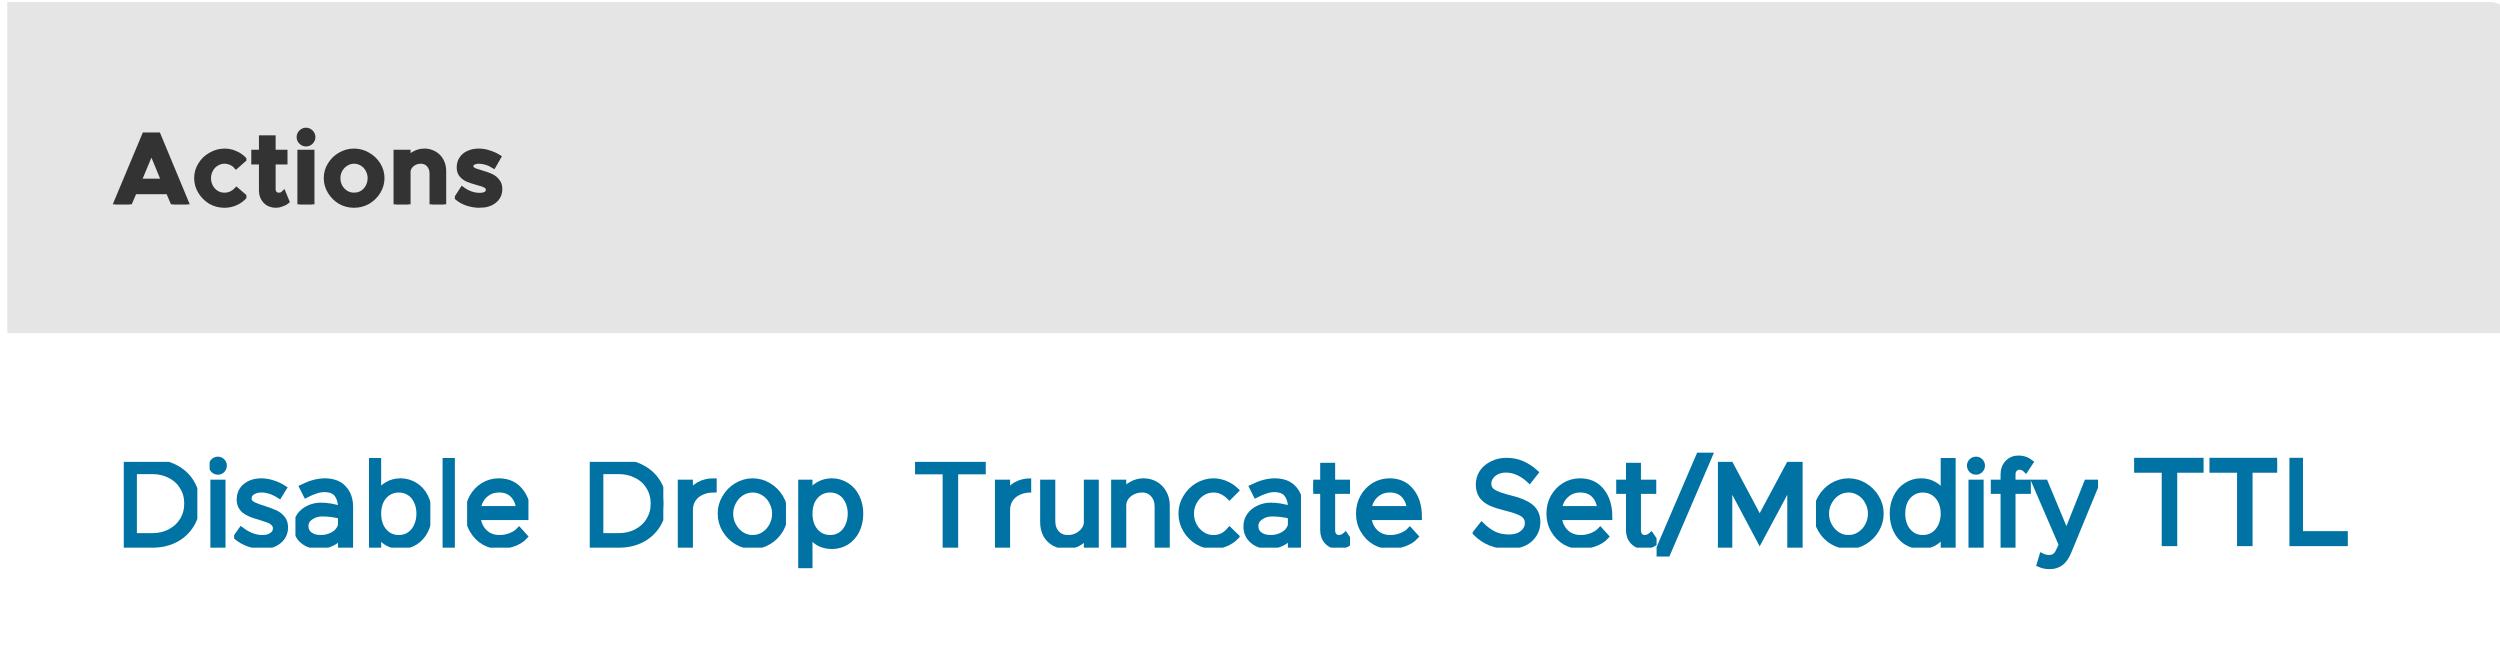 <?xml version="1.0" encoding="UTF-8" standalone="no"?>
<!-- Created with Inkscape (http://www.inkscape.org/) -->

<svg
   width="71.967mm"
   height="18.873mm"
   viewBox="0 0 71.967 18.873"
   version="1.1"
   id="svg1"
   inkscape:version="1.4 (e7c3feb1, 2024-10-09)"
   sodipodi:docname="system_tables_actions.svg"
   xmlns:inkscape="http://www.inkscape.org/namespaces/inkscape"
   xmlns:sodipodi="http://sodipodi.sourceforge.net/DTD/sodipodi-0.dtd"
   xmlns="http://www.w3.org/2000/svg"
   xmlns:svg="http://www.w3.org/2000/svg">
  <sodipodi:namedview
     id="namedview1"
     pagecolor="#ffffff"
     bordercolor="#000000"
     borderopacity="0.25"
     inkscape:showpageshadow="2"
     inkscape:pageopacity="0.0"
     inkscape:pagecheckerboard="0"
     inkscape:deskcolor="#d1d1d1"
     inkscape:document-units="mm"
     inkscape:zoom="1.6095188"
     inkscape:cx="142.89985"
     inkscape:cy="100.34055"
     inkscape:window-width="1200"
     inkscape:window-height="1186"
     inkscape:window-x="1608"
     inkscape:window-y="64"
     inkscape:window-maximized="0"
     inkscape:current-layer="layer1" />
  <defs
     id="defs1">
    <clipPath
       id="clip-315">
      <path
         clip-rule="nonzero"
         d="m 950,297 h 6 v 7 h -6 z m 0,0"
         id="path635" />
    </clipPath>
    <clipPath
       id="clip-316">
      <path
         clip-rule="nonzero"
         d="M 226.5,564.75 V 261 c 0,-0.414 0.145,-0.77 0.438,-1.062 0.293,-0.293 0.648,-0.438 1.062,-0.438 h 915 c 0.414,0 0.769,0.145 1.062,0.438 0.289,0.293 0.438,0.648 0.438,1.062 v 303.75 z m 0,0"
         id="path636" />
    </clipPath>
    <clipPath
       id="clip-317">
      <path
         clip-rule="nonzero"
         d="m 957,296 h 2 v 8 h -2 z m 0,0"
         id="path637" />
    </clipPath>
    <clipPath
       id="clip-318">
      <path
         clip-rule="nonzero"
         d="M 226.5,564.75 V 261 c 0,-0.414 0.145,-0.77 0.438,-1.062 0.293,-0.293 0.648,-0.438 1.062,-0.438 h 915 c 0.414,0 0.769,0.145 1.062,0.438 0.289,0.293 0.438,0.648 0.438,1.062 v 303.75 z m 0,0"
         id="path638" />
    </clipPath>
    <clipPath
       id="clip-319">
      <path
         clip-rule="nonzero"
         d="m 959,298 h 5 v 6 h -5 z m 0,0"
         id="path639" />
    </clipPath>
    <clipPath
       id="clip-320">
      <path
         clip-rule="nonzero"
         d="M 226.5,564.75 V 261 c 0,-0.414 0.145,-0.77 0.438,-1.062 0.293,-0.293 0.648,-0.438 1.062,-0.438 h 915 c 0.414,0 0.769,0.145 1.062,0.438 0.289,0.293 0.438,0.648 0.438,1.062 v 303.75 z m 0,0"
         id="path640" />
    </clipPath>
    <clipPath
       id="clip-321">
      <path
         clip-rule="nonzero"
         d="m 964,298 h 5 v 6 h -5 z m 0,0"
         id="path641" />
    </clipPath>
    <clipPath
       id="clip-322">
      <path
         clip-rule="nonzero"
         d="M 226.5,564.75 V 261 c 0,-0.414 0.145,-0.77 0.438,-1.062 0.293,-0.293 0.648,-0.438 1.062,-0.438 h 915 c 0.414,0 0.769,0.145 1.062,0.438 0.289,0.293 0.438,0.648 0.438,1.062 v 303.75 z m 0,0"
         id="path642" />
    </clipPath>
    <clipPath
       id="clip-323">
      <path
         clip-rule="nonzero"
         d="m 970,296 h 5 v 8 h -5 z m 0,0"
         id="path643" />
    </clipPath>
    <clipPath
       id="clip-324">
      <path
         clip-rule="nonzero"
         d="M 226.5,564.75 V 261 c 0,-0.414 0.145,-0.77 0.438,-1.062 0.293,-0.293 0.648,-0.438 1.062,-0.438 h 915 c 0.414,0 0.769,0.145 1.062,0.438 0.289,0.293 0.438,0.648 0.438,1.062 v 303.75 z m 0,0"
         id="path644" />
    </clipPath>
    <clipPath
       id="clip-325">
      <path
         clip-rule="nonzero"
         d="m 976,296 h 1 v 8 h -1 z m 0,0"
         id="path645" />
    </clipPath>
    <clipPath
       id="clip-326">
      <path
         clip-rule="nonzero"
         d="M 226.5,564.75 V 261 c 0,-0.414 0.145,-0.77 0.438,-1.062 0.293,-0.293 0.648,-0.438 1.062,-0.438 h 915 c 0.414,0 0.769,0.145 1.062,0.438 0.289,0.293 0.438,0.648 0.438,1.062 v 303.75 z m 0,0"
         id="path646" />
    </clipPath>
    <clipPath
       id="clip-327">
      <path
         clip-rule="nonzero"
         d="m 978,298 h 5 v 6 h -5 z m 0,0"
         id="path647" />
    </clipPath>
    <clipPath
       id="clip-328">
      <path
         clip-rule="nonzero"
         d="M 226.5,564.75 V 261 c 0,-0.414 0.145,-0.77 0.438,-1.062 0.293,-0.293 0.648,-0.438 1.062,-0.438 h 915 c 0.414,0 0.769,0.145 1.062,0.438 0.289,0.293 0.438,0.648 0.438,1.062 v 303.75 z m 0,0"
         id="path648" />
    </clipPath>
    <clipPath
       id="clip-329">
      <path
         clip-rule="nonzero"
         d="m 988,297 h 6 v 7 h -6 z m 0,0"
         id="path649" />
    </clipPath>
    <clipPath
       id="clip-330">
      <path
         clip-rule="nonzero"
         d="M 226.5,564.75 V 261 c 0,-0.414 0.145,-0.77 0.438,-1.062 0.293,-0.293 0.648,-0.438 1.062,-0.438 h 915 c 0.414,0 0.769,0.145 1.062,0.438 0.289,0.293 0.438,0.648 0.438,1.062 v 303.75 z m 0,0"
         id="path650" />
    </clipPath>
    <clipPath
       id="clip-331">
      <path
         clip-rule="nonzero"
         d="m 995,298 h 4 v 6 h -4 z m 0,0"
         id="path651" />
    </clipPath>
    <clipPath
       id="clip-332">
      <path
         clip-rule="nonzero"
         d="M 226.5,564.75 V 261 c 0,-0.414 0.145,-0.77 0.438,-1.062 0.293,-0.293 0.648,-0.438 1.062,-0.438 h 915 c 0.414,0 0.769,0.145 1.062,0.438 0.289,0.293 0.438,0.648 0.438,1.062 v 303.75 z m 0,0"
         id="path652" />
    </clipPath>
    <clipPath
       id="clip-333">
      <path
         clip-rule="nonzero"
         d="m 998,298 h 6 v 6 h -6 z m 0,0"
         id="path653" />
    </clipPath>
    <clipPath
       id="clip-334">
      <path
         clip-rule="nonzero"
         d="M 226.5,564.75 V 261 c 0,-0.414 0.145,-0.77 0.438,-1.062 0.293,-0.293 0.648,-0.438 1.062,-0.438 h 915 c 0.414,0 0.769,0.145 1.062,0.438 0.289,0.293 0.438,0.648 0.438,1.062 v 303.75 z m 0,0"
         id="path654" />
    </clipPath>
    <clipPath
       id="clip-335">
      <path
         clip-rule="nonzero"
         d="m 1005,298 h 6 v 8 h -6 z m 0,0"
         id="path655" />
    </clipPath>
    <clipPath
       id="clip-336">
      <path
         clip-rule="nonzero"
         d="M 226.5,564.75 V 261 c 0,-0.414 0.145,-0.77 0.438,-1.062 0.293,-0.293 0.648,-0.438 1.062,-0.438 h 915 c 0.414,0 0.769,0.145 1.062,0.438 0.289,0.293 0.438,0.648 0.438,1.062 v 303.75 z m 0,0"
         id="path656" />
    </clipPath>
    <clipPath
       id="clip-337">
      <path
         clip-rule="nonzero"
         d="m 1014,297 h 7 v 7 h -7 z m 0,0"
         id="path657" />
    </clipPath>
    <clipPath
       id="clip-338">
      <path
         clip-rule="nonzero"
         d="M 226.5,564.75 V 261 c 0,-0.414 0.145,-0.77 0.438,-1.062 0.293,-0.293 0.648,-0.438 1.062,-0.438 h 915 c 0.414,0 0.769,0.145 1.062,0.438 0.289,0.293 0.438,0.648 0.438,1.062 v 303.75 z m 0,0"
         id="path658" />
    </clipPath>
    <clipPath
       id="clip-339">
      <path
         clip-rule="nonzero"
         d="m 1021,298 h 3 v 6 h -3 z m 0,0"
         id="path659" />
    </clipPath>
    <clipPath
       id="clip-340">
      <path
         clip-rule="nonzero"
         d="M 226.5,564.75 V 261 c 0,-0.414 0.145,-0.77 0.438,-1.062 0.293,-0.293 0.648,-0.438 1.062,-0.438 h 915 c 0.414,0 0.769,0.145 1.062,0.438 0.289,0.293 0.438,0.648 0.438,1.062 v 303.75 z m 0,0"
         id="path660" />
    </clipPath>
    <clipPath
       id="clip-341">
      <path
         clip-rule="nonzero"
         d="m 1024,298 h 6 v 6 h -6 z m 0,0"
         id="path661" />
    </clipPath>
    <clipPath
       id="clip-342">
      <path
         clip-rule="nonzero"
         d="M 226.5,564.75 V 261 c 0,-0.414 0.145,-0.77 0.438,-1.062 0.293,-0.293 0.648,-0.438 1.062,-0.438 h 915 c 0.414,0 0.769,0.145 1.062,0.438 0.289,0.293 0.438,0.648 0.438,1.062 v 303.75 z m 0,0"
         id="path662" />
    </clipPath>
    <clipPath
       id="clip-343">
      <path
         clip-rule="nonzero"
         d="m 1030,298 h 6 v 6 h -6 z m 0,0"
         id="path663" />
    </clipPath>
    <clipPath
       id="clip-344">
      <path
         clip-rule="nonzero"
         d="M 226.5,564.75 V 261 c 0,-0.414 0.145,-0.77 0.438,-1.062 0.293,-0.293 0.648,-0.438 1.062,-0.438 h 915 c 0.414,0 0.769,0.145 1.062,0.438 0.289,0.293 0.438,0.648 0.438,1.062 v 303.75 z m 0,0"
         id="path664" />
    </clipPath>
    <clipPath
       id="clip-345">
      <path
         clip-rule="nonzero"
         d="m 1036,298 h 5 v 6 h -5 z m 0,0"
         id="path665" />
    </clipPath>
    <clipPath
       id="clip-346">
      <path
         clip-rule="nonzero"
         d="M 226.5,564.75 V 261 c 0,-0.414 0.145,-0.77 0.438,-1.062 0.293,-0.293 0.648,-0.438 1.062,-0.438 h 915 c 0.414,0 0.769,0.145 1.062,0.438 0.289,0.293 0.438,0.648 0.438,1.062 v 303.75 z m 0,0"
         id="path666" />
    </clipPath>
    <clipPath
       id="clip-347">
      <path
         clip-rule="nonzero"
         d="m 1041,298 h 5 v 6 h -5 z m 0,0"
         id="path667" />
    </clipPath>
    <clipPath
       id="clip-348">
      <path
         clip-rule="nonzero"
         d="M 226.5,564.75 V 261 c 0,-0.414 0.145,-0.77 0.438,-1.062 0.293,-0.293 0.648,-0.438 1.062,-0.438 h 915 c 0.414,0 0.769,0.145 1.062,0.438 0.289,0.293 0.438,0.648 0.438,1.062 v 303.75 z m 0,0"
         id="path668" />
    </clipPath>
    <clipPath
       id="clip-349">
      <path
         clip-rule="nonzero"
         d="m 1047,297 h 3 v 7 h -3 z m 0,0"
         id="path669" />
    </clipPath>
    <clipPath
       id="clip-350">
      <path
         clip-rule="nonzero"
         d="M 226.5,564.75 V 261 c 0,-0.414 0.145,-0.77 0.438,-1.062 0.293,-0.293 0.648,-0.438 1.062,-0.438 h 915 c 0.414,0 0.769,0.145 1.062,0.438 0.289,0.293 0.438,0.648 0.438,1.062 v 303.75 z m 0,0"
         id="path670" />
    </clipPath>
    <clipPath
       id="clip-351">
      <path
         clip-rule="nonzero"
         d="m 1050,298 h 6 v 6 h -6 z m 0,0"
         id="path671" />
    </clipPath>
    <clipPath
       id="clip-352">
      <path
         clip-rule="nonzero"
         d="M 226.5,564.75 V 261 c 0,-0.414 0.145,-0.77 0.438,-1.062 0.293,-0.293 0.648,-0.438 1.062,-0.438 h 915 c 0.414,0 0.769,0.145 1.062,0.438 0.289,0.293 0.438,0.648 0.438,1.062 v 303.75 z m 0,0"
         id="path672" />
    </clipPath>
    <clipPath
       id="clip-353">
      <path
         clip-rule="nonzero"
         d="m 1060,296 h 6 v 8 h -6 z m 0,0"
         id="path673" />
    </clipPath>
    <clipPath
       id="clip-354">
      <path
         clip-rule="nonzero"
         d="M 226.5,564.75 V 261 c 0,-0.414 0.145,-0.77 0.438,-1.062 0.293,-0.293 0.648,-0.438 1.062,-0.438 h 915 c 0.414,0 0.769,0.145 1.062,0.438 0.289,0.293 0.438,0.648 0.438,1.062 v 303.75 z m 0,0"
         id="path674" />
    </clipPath>
    <clipPath
       id="clip-355">
      <path
         clip-rule="nonzero"
         d="m 1066,298 h 6 v 6 h -6 z m 0,0"
         id="path675" />
    </clipPath>
    <clipPath
       id="clip-356">
      <path
         clip-rule="nonzero"
         d="M 226.5,564.75 V 261 c 0,-0.414 0.145,-0.77 0.438,-1.062 0.293,-0.293 0.648,-0.438 1.062,-0.438 h 915 c 0.414,0 0.769,0.145 1.062,0.438 0.289,0.293 0.438,0.648 0.438,1.062 v 303.75 z m 0,0"
         id="path676" />
    </clipPath>
    <clipPath
       id="clip-357">
      <path
         clip-rule="nonzero"
         d="m 1071,297 h 4 v 7 h -4 z m 0,0"
         id="path677" />
    </clipPath>
    <clipPath
       id="clip-358">
      <path
         clip-rule="nonzero"
         d="M 226.5,564.75 V 261 c 0,-0.414 0.145,-0.77 0.438,-1.062 0.293,-0.293 0.648,-0.438 1.062,-0.438 h 915 c 0.414,0 0.769,0.145 1.062,0.438 0.289,0.293 0.438,0.648 0.438,1.062 v 303.75 z m 0,0"
         id="path678" />
    </clipPath>
    <clipPath
       id="clip-359">
      <path
         clip-rule="nonzero"
         d="m 1075,296 h 5 v 9 h -5 z m 0,0"
         id="path679" />
    </clipPath>
    <clipPath
       id="clip-360">
      <path
         clip-rule="nonzero"
         d="M 226.5,564.75 V 261 c 0,-0.414 0.145,-0.77 0.438,-1.062 0.293,-0.293 0.648,-0.438 1.062,-0.438 h 915 c 0.414,0 0.769,0.145 1.062,0.438 0.289,0.293 0.438,0.648 0.438,1.062 v 303.75 z m 0,0"
         id="path680" />
    </clipPath>
    <clipPath
       id="clip-361">
      <path
         clip-rule="nonzero"
         d="m 1080,297 h 7 v 7 h -7 z m 0,0"
         id="path681" />
    </clipPath>
    <clipPath
       id="clip-362">
      <path
         clip-rule="nonzero"
         d="M 226.5,564.75 V 261 c 0,-0.414 0.145,-0.77 0.438,-1.062 0.293,-0.293 0.648,-0.438 1.062,-0.438 h 915 c 0.414,0 0.769,0.145 1.062,0.438 0.289,0.293 0.438,0.648 0.438,1.062 v 303.75 z m 0,0"
         id="path682" />
    </clipPath>
    <clipPath
       id="clip-363">
      <path
         clip-rule="nonzero"
         d="m 1088,298 h 6 v 6 h -6 z m 0,0"
         id="path683" />
    </clipPath>
    <clipPath
       id="clip-364">
      <path
         clip-rule="nonzero"
         d="M 226.5,564.75 V 261 c 0,-0.414 0.145,-0.77 0.438,-1.062 0.293,-0.293 0.648,-0.438 1.062,-0.438 h 915 c 0.414,0 0.769,0.145 1.062,0.438 0.289,0.293 0.438,0.648 0.438,1.062 v 303.75 z m 0,0"
         id="path684" />
    </clipPath>
    <clipPath
       id="clip-365">
      <path
         clip-rule="nonzero"
         d="m 1094,296 h 6 v 8 h -6 z m 0,0"
         id="path685" />
    </clipPath>
    <clipPath
       id="clip-366">
      <path
         clip-rule="nonzero"
         d="M 226.5,564.75 V 261 c 0,-0.414 0.145,-0.77 0.438,-1.062 0.293,-0.293 0.648,-0.438 1.062,-0.438 h 915 c 0.414,0 0.769,0.145 1.062,0.438 0.289,0.293 0.438,0.648 0.438,1.062 v 303.75 z m 0,0"
         id="path686" />
    </clipPath>
    <clipPath
       id="clip-367">
      <path
         clip-rule="nonzero"
         d="m 1100,296 h 2 v 8 h -2 z m 0,0"
         id="path687" />
    </clipPath>
    <clipPath
       id="clip-368">
      <path
         clip-rule="nonzero"
         d="M 226.5,564.75 V 261 c 0,-0.414 0.145,-0.77 0.438,-1.062 0.293,-0.293 0.648,-0.438 1.062,-0.438 h 915 c 0.414,0 0.769,0.145 1.062,0.438 0.289,0.293 0.438,0.648 0.438,1.062 v 303.75 z m 0,0"
         id="path688" />
    </clipPath>
    <clipPath
       id="clip-369">
      <path
         clip-rule="nonzero"
         d="m 1102,296 h 4 v 8 h -4 z m 0,0"
         id="path689" />
    </clipPath>
    <clipPath
       id="clip-370">
      <path
         clip-rule="nonzero"
         d="M 226.5,564.75 V 261 c 0,-0.414 0.145,-0.77 0.438,-1.062 0.293,-0.293 0.648,-0.438 1.062,-0.438 h 915 c 0.414,0 0.769,0.145 1.062,0.438 0.289,0.293 0.438,0.648 0.438,1.062 v 303.75 z m 0,0"
         id="path690" />
    </clipPath>
    <clipPath
       id="clip-371">
      <path
         clip-rule="nonzero"
         d="m 1105,298 h 6 v 8 h -6 z m 0,0"
         id="path691" />
    </clipPath>
    <clipPath
       id="clip-372">
      <path
         clip-rule="nonzero"
         d="M 226.5,564.75 V 261 c 0,-0.414 0.145,-0.77 0.438,-1.062 0.293,-0.293 0.648,-0.438 1.062,-0.438 h 915 c 0.414,0 0.769,0.145 1.062,0.438 0.289,0.293 0.438,0.648 0.438,1.062 v 303.75 z m 0,0"
         id="path692" />
    </clipPath>
    <clipPath
       id="clip-373">
      <path
         clip-rule="nonzero"
         d="m 949,307 h 6 v 8 h -6 z m 0,0"
         id="path693" />
    </clipPath>
    <clipPath
       id="clip-374">
      <path
         clip-rule="nonzero"
         d="M 226.5,564.75 V 261 c 0,-0.414 0.145,-0.77 0.438,-1.062 0.293,-0.293 0.648,-0.438 1.062,-0.438 h 915 c 0.414,0 0.769,0.145 1.062,0.438 0.289,0.293 0.438,0.648 0.438,1.062 v 303.75 z m 0,0"
         id="path694" />
    </clipPath>
    <clipPath
       id="clip-375">
      <path
         clip-rule="nonzero"
         d="m 955,307 h 6 v 8 h -6 z m 0,0"
         id="path695" />
    </clipPath>
    <clipPath
       id="clip-376">
      <path
         clip-rule="nonzero"
         d="M 226.5,564.75 V 261 c 0,-0.414 0.145,-0.77 0.438,-1.062 0.293,-0.293 0.648,-0.438 1.062,-0.438 h 915 c 0.414,0 0.769,0.145 1.062,0.438 0.289,0.293 0.438,0.648 0.438,1.062 v 303.75 z m 0,0"
         id="path696" />
    </clipPath>
    <clipPath
       id="clip-377">
      <path
         clip-rule="nonzero"
         d="m 962,307 h 5 v 8 h -5 z m 0,0"
         id="path697" />
    </clipPath>
    <clipPath
       id="clip-378">
      <path
         clip-rule="nonzero"
         d="M 226.5,564.75 V 261 c 0,-0.414 0.145,-0.77 0.438,-1.062 0.293,-0.293 0.648,-0.438 1.062,-0.438 h 915 c 0.414,0 0.769,0.145 1.062,0.438 0.289,0.293 0.438,0.648 0.438,1.062 v 303.75 z m 0,0"
         id="path698" />
    </clipPath>
    <clipPath
       id="clip-1559">
      <path
         clip-rule="nonzero"
         d="m 940,259 h 205 v 28 H 940 Z m 0,0"
         id="path1879" />
    </clipPath>
    <clipPath
       id="clip-1560">
      <path
         clip-rule="nonzero"
         d="M 226.5,564.75 V 261 c 0,-0.414 0.145,-0.77 0.438,-1.062 0.293,-0.293 0.648,-0.438 1.062,-0.438 h 915 c 0.414,0 0.769,0.145 1.062,0.438 0.289,0.293 0.438,0.648 0.438,1.062 v 303.75 z m 0,0"
         id="path1880" />
    </clipPath>
    <clipPath
       id="clip-1561">
      <path
         clip-rule="nonzero"
         d="m 949,270 h 7 v 6 h -7 z m 0,0"
         id="path1881" />
    </clipPath>
    <clipPath
       id="clip-1562">
      <path
         clip-rule="nonzero"
         d="M 226.5,564.75 V 261 c 0,-0.414 0.145,-0.77 0.438,-1.062 0.293,-0.293 0.648,-0.438 1.062,-0.438 h 915 c 0.414,0 0.769,0.145 1.062,0.438 0.289,0.293 0.438,0.648 0.438,1.062 v 303.75 z m 0,0"
         id="path1882" />
    </clipPath>
    <clipPath
       id="clip-1563">
      <path
         clip-rule="nonzero"
         d="m 955,271 h 5 v 6 h -5 z m 0,0"
         id="path1883" />
    </clipPath>
    <clipPath
       id="clip-1564">
      <path
         clip-rule="nonzero"
         d="M 226.5,564.75 V 261 c 0,-0.414 0.145,-0.77 0.438,-1.062 0.293,-0.293 0.648,-0.438 1.062,-0.438 h 915 c 0.414,0 0.769,0.145 1.062,0.438 0.289,0.293 0.438,0.648 0.438,1.062 v 303.75 z m 0,0"
         id="path1884" />
    </clipPath>
    <clipPath
       id="clip-1565">
      <path
         clip-rule="nonzero"
         d="m 960,270 h 4 v 7 h -4 z m 0,0"
         id="path1885" />
    </clipPath>
    <clipPath
       id="clip-1566">
      <path
         clip-rule="nonzero"
         d="M 226.5,564.75 V 261 c 0,-0.414 0.145,-0.77 0.438,-1.062 0.293,-0.293 0.648,-0.438 1.062,-0.438 h 915 c 0.414,0 0.769,0.145 1.062,0.438 0.289,0.293 0.438,0.648 0.438,1.062 v 303.75 z m 0,0"
         id="path1886" />
    </clipPath>
    <clipPath
       id="clip-1567">
      <path
         clip-rule="nonzero"
         d="m 964,269 h 2 v 7 h -2 z m 0,0"
         id="path1887" />
    </clipPath>
    <clipPath
       id="clip-1568">
      <path
         clip-rule="nonzero"
         d="M 226.5,564.75 V 261 c 0,-0.414 0.145,-0.77 0.438,-1.062 0.293,-0.293 0.648,-0.438 1.062,-0.438 h 915 c 0.414,0 0.769,0.145 1.062,0.438 0.289,0.293 0.438,0.648 0.438,1.062 v 303.75 z m 0,0"
         id="path1888" />
    </clipPath>
    <clipPath
       id="clip-1569">
      <path
         clip-rule="nonzero"
         d="m 966,271 h 6 v 6 h -6 z m 0,0"
         id="path1889" />
    </clipPath>
    <clipPath
       id="clip-1570">
      <path
         clip-rule="nonzero"
         d="M 226.5,564.75 V 261 c 0,-0.414 0.145,-0.77 0.438,-1.062 0.293,-0.293 0.648,-0.438 1.062,-0.438 h 915 c 0.414,0 0.769,0.145 1.062,0.438 0.289,0.293 0.438,0.648 0.438,1.062 v 303.75 z m 0,0"
         id="path1890" />
    </clipPath>
    <clipPath
       id="clip-1571">
      <path
         clip-rule="nonzero"
         d="m 972,271 h 5 v 5 h -5 z m 0,0"
         id="path1891" />
    </clipPath>
    <clipPath
       id="clip-1572">
      <path
         clip-rule="nonzero"
         d="M 226.5,564.75 V 261 c 0,-0.414 0.145,-0.77 0.438,-1.062 0.293,-0.293 0.648,-0.438 1.062,-0.438 h 915 c 0.414,0 0.769,0.145 1.062,0.438 0.289,0.293 0.438,0.648 0.438,1.062 v 303.75 z m 0,0"
         id="path1892" />
    </clipPath>
    <clipPath
       id="clip-1573">
      <path
         clip-rule="nonzero"
         d="m 977,271 h 4 v 6 h -4 z m 0,0"
         id="path1893" />
    </clipPath>
    <clipPath
       id="clip-1574">
      <path
         clip-rule="nonzero"
         d="M 226.5,564.75 V 261 c 0,-0.414 0.145,-0.77 0.438,-1.062 0.293,-0.293 0.648,-0.438 1.062,-0.438 h 915 c 0.414,0 0.769,0.145 1.062,0.438 0.289,0.293 0.438,0.648 0.438,1.062 v 303.75 z m 0,0"
         id="path1894" />
    </clipPath>
    <clipPath
       id="clip-1597">
      <path
         clip-rule="nonzero"
         d="m 939,264 h 2 v 19 h -2 z m 0,0"
         id="path1917" />
    </clipPath>
    <clipPath
       id="clip-1598">
      <path
         clip-rule="nonzero"
         d="M 226.5,564.75 V 261 c 0,-0.414 0.145,-0.77 0.438,-1.062 0.293,-0.293 0.648,-0.438 1.062,-0.438 h 915 c 0.414,0 0.769,0.145 1.062,0.438 0.289,0.293 0.438,0.648 0.438,1.062 v 303.75 z m 0,0"
         id="path1918" />
    </clipPath>
  </defs>
  <g
     inkscape:label="Layer 1"
     inkscape:groupmode="layer"
     id="layer1"
     transform="translate(-69.056,-138.906)">
    <g
       clip-path="url(#clip-315)"
       id="g2619"
       transform="matrix(0.353,0,0,0.353,-262.731,47.36)"
       style="fill:#0072a3;fill-opacity:1;stroke:#0072a3;stroke-width:0.5;stroke-dasharray:none;stroke-opacity:1">
      <g
         clip-path="url(#clip-316)"
         id="g2618"
         style="fill:#0072a3;fill-opacity:1;stroke:#0072a3;stroke-width:0.5;stroke-dasharray:none;stroke-opacity:1">
        <g
           fill="#0072a3"
           fill-opacity="1"
           id="g2617"
           style="fill:#0072a3;fill-opacity:1;stroke:#0072a3;stroke-width:0.5;stroke-dasharray:none;stroke-opacity:1">
          <g
             id="use2616"
             style="fill:#0072a3;fill-opacity:1;stroke:#0072a3;stroke-width:0.5;stroke-dasharray:none;stroke-opacity:1"
             transform="translate(949.148,303.75)">
            <path
               d="m 0.922,-6.703 h 2.25 c 0.707,0 1.332,0.148 1.875,0.438 0.551,0.281 0.984,0.68 1.297,1.188 0.312,0.512 0.469,1.086 0.469,1.719 0,0.648 -0.156,1.227 -0.469,1.734 -0.312,0.512 -0.746,0.914 -1.297,1.203 C 4.504,-0.141 3.879,0 3.172,0 h -2.25 z m 2.25,6.016 c 0.551,0 1.039,-0.113 1.469,-0.344 0.438,-0.227 0.773,-0.539 1.016,-0.938 0.25,-0.406 0.375,-0.867 0.375,-1.391 0,-0.508 -0.125,-0.961 -0.375,-1.359 C 5.414,-5.125 5.078,-5.438 4.641,-5.656 4.211,-5.883 3.723,-6 3.172,-6 h -1.5 v 5.312 z m 0,0"
               id="path6" />
          </g>
        </g>
      </g>
    </g>
    <g
       clip-path="url(#clip-317)"
       id="g2622"
       transform="matrix(0.353,0,0,0.353,-262.731,47.36)"
       style="fill:#0072a3;fill-opacity:1;stroke:#0072a3;stroke-width:0.5;stroke-dasharray:none;stroke-opacity:1">
      <g
         clip-path="url(#clip-318)"
         id="g2621"
         style="fill:#0072a3;fill-opacity:1;stroke:#0072a3;stroke-width:0.5;stroke-dasharray:none;stroke-opacity:1">
        <g
           fill="#0072a3"
           fill-opacity="1"
           id="g2620"
           style="fill:#0072a3;fill-opacity:1;stroke:#0072a3;stroke-width:0.5;stroke-dasharray:none;stroke-opacity:1">
          <g
             id="use2619"
             style="fill:#0072a3;fill-opacity:1;stroke:#0072a3;stroke-width:0.5;stroke-dasharray:none;stroke-opacity:1"
             transform="translate(956.578,303.75)">
            <path
               d="M 1.109,-5.953 C 0.961,-5.953 0.844,-6 0.75,-6.094 0.656,-6.195 0.609,-6.312 0.609,-6.438 c 0,-0.133 0.047,-0.25 0.141,-0.344 0.094,-0.094 0.211,-0.141 0.359,-0.141 0.125,0 0.234,0.047 0.328,0.141 0.094,0.094 0.141,0.211 0.141,0.344 0,0.125 -0.047,0.242 -0.141,0.344 C 1.344,-6 1.234,-5.953 1.109,-5.953 Z m -0.375,0.906 H 1.469 V 0 H 0.734 Z m 0,0"
               id="path4" />
          </g>
        </g>
      </g>
    </g>
    <g
       clip-path="url(#clip-319)"
       id="g2625"
       transform="matrix(0.353,0,0,0.353,-262.731,47.36)"
       style="fill:#0072a3;fill-opacity:1;stroke:#0072a3;stroke-width:0.5;stroke-dasharray:none;stroke-opacity:1">
      <g
         clip-path="url(#clip-320)"
         id="g2624"
         style="fill:#0072a3;fill-opacity:1;stroke:#0072a3;stroke-width:0.5;stroke-dasharray:none;stroke-opacity:1">
        <g
           fill="#0072a3"
           fill-opacity="1"
           id="g2623"
           style="fill:#0072a3;fill-opacity:1;stroke:#0072a3;stroke-width:0.5;stroke-dasharray:none;stroke-opacity:1">
          <g
             id="use2622"
             style="fill:#0072a3;fill-opacity:1;stroke:#0072a3;stroke-width:0.5;stroke-dasharray:none;stroke-opacity:1"
             transform="translate(958.772,303.75)">
            <path
               d="m 2.531,0.109 c -0.367,0 -0.73,-0.066 -1.094,-0.188 -0.367,-0.125 -0.699,-0.312 -1,-0.562 l 0.375,-0.531 c 0.582,0.43 1.156,0.641 1.719,0.641 0.32,0 0.586,-0.07 0.797,-0.219 0.207,-0.145 0.312,-0.336 0.312,-0.578 C 3.641,-1.492 3.582,-1.633 3.469,-1.75 3.363,-1.863 3.227,-1.953 3.062,-2.016 2.895,-2.078 2.664,-2.156 2.375,-2.25 1.75,-2.414 1.312,-2.602 1.062,-2.812 c -0.25,-0.219 -0.375,-0.504 -0.375,-0.859 0,-0.445 0.16,-0.805 0.484,-1.078 0.332,-0.27 0.758,-0.406 1.281,-0.406 0.301,0 0.609,0.055 0.922,0.156 0.312,0.094 0.602,0.23 0.875,0.406 l -0.344,0.562 C 3.406,-4.344 2.922,-4.5 2.453,-4.5 c -0.305,0 -0.555,0.07 -0.75,0.203 -0.199,0.125 -0.297,0.305 -0.297,0.531 0,0.148 0.039,0.266 0.125,0.359 0.094,0.086 0.223,0.164 0.391,0.234 0.164,0.074 0.43,0.168 0.797,0.281 0.352,0.117 0.641,0.227 0.859,0.328 0.227,0.105 0.414,0.25 0.562,0.438 0.156,0.18 0.234,0.418 0.234,0.719 0,0.461 -0.18,0.828 -0.531,1.109 C 3.5,-0.023 3.062,0.109 2.531,0.109 Z m 0,0"
               id="path3" />
          </g>
        </g>
      </g>
    </g>
    <g
       clip-path="url(#clip-321)"
       id="g2628"
       transform="matrix(0.353,0,0,0.353,-262.731,47.36)"
       style="fill:#0072a3;fill-opacity:1;stroke:#0072a3;stroke-width:0.5;stroke-dasharray:none;stroke-opacity:1">
      <g
         clip-path="url(#clip-322)"
         id="g2627"
         style="fill:#0072a3;fill-opacity:1;stroke:#0072a3;stroke-width:0.5;stroke-dasharray:none;stroke-opacity:1">
        <g
           fill="#0072a3"
           fill-opacity="1"
           id="g2626"
           style="fill:#0072a3;fill-opacity:1;stroke:#0072a3;stroke-width:0.5;stroke-dasharray:none;stroke-opacity:1">
          <g
             id="use2625"
             style="fill:#0072a3;fill-opacity:1;stroke:#0072a3;stroke-width:0.5;stroke-dasharray:none;stroke-opacity:1"
             transform="translate(963.608,303.75)">
            <path
               d="m 2.781,-5.156 c 0.676,0 1.188,0.195 1.531,0.578 0.352,0.375 0.531,0.875 0.531,1.5 V 0 H 4.109 V -0.797 C 3.93,-0.504 3.676,-0.281 3.344,-0.125 3.02,0.027 2.68,0.109 2.328,0.109 1.785,0.109 1.344,-0.035 1,-0.328 0.656,-0.617 0.484,-1.004 0.484,-1.484 c 0,-0.332 0.086,-0.625 0.266,-0.875 0.188,-0.258 0.43,-0.457 0.734,-0.594 0.301,-0.145 0.629,-0.219 0.984,-0.219 0.508,0 1.055,0.094 1.641,0.281 v -0.188 c 0,-0.406 -0.105,-0.75 -0.312,-1.031 -0.211,-0.281 -0.562,-0.422 -1.062,-0.422 -0.219,0 -0.449,0.043 -0.688,0.125 -0.242,0.074 -0.5,0.184 -0.781,0.328 L 0.969,-4.672 C 1.625,-4.992 2.227,-5.156 2.781,-5.156 Z m -0.328,4.625 c 0.363,0 0.707,-0.086 1.031,-0.266 0.32,-0.188 0.531,-0.445 0.625,-0.781 V -2.344 c -0.5,-0.133 -1.012,-0.203 -1.531,-0.203 -0.375,0 -0.699,0.102 -0.969,0.297 -0.273,0.188 -0.406,0.434 -0.406,0.734 0,0.305 0.113,0.543 0.344,0.719 0.238,0.18 0.539,0.266 0.906,0.266 z m 0,0"
               id="path8" />
          </g>
        </g>
      </g>
    </g>
    <g
       clip-path="url(#clip-323)"
       id="g2631"
       transform="matrix(0.353,0,0,0.353,-262.731,47.36)"
       style="fill:#0072a3;fill-opacity:1;stroke:#0072a3;stroke-width:0.5;stroke-dasharray:none;stroke-opacity:1">
      <g
         clip-path="url(#clip-324)"
         id="g2630"
         style="fill:#0072a3;fill-opacity:1;stroke:#0072a3;stroke-width:0.5;stroke-dasharray:none;stroke-opacity:1">
        <g
           fill="#0072a3"
           fill-opacity="1"
           id="g2629"
           style="fill:#0072a3;fill-opacity:1;stroke:#0072a3;stroke-width:0.5;stroke-dasharray:none;stroke-opacity:1">
          <g
             id="use2628"
             style="fill:#0072a3;fill-opacity:1;stroke:#0072a3;stroke-width:0.5;stroke-dasharray:none;stroke-opacity:1"
             transform="translate(969.194,303.75)">
            <path
               d="m 3.375,-5.156 c 0.438,0 0.832,0.117 1.188,0.344 0.352,0.219 0.629,0.531 0.828,0.938 0.195,0.398 0.297,0.844 0.297,1.344 0,0.512 -0.102,0.969 -0.297,1.375 C 5.191,-0.758 4.914,-0.445 4.562,-0.219 4.207,0 3.812,0.109 3.375,0.109 c -0.398,0 -0.758,-0.09 -1.078,-0.266 -0.312,-0.188 -0.562,-0.453 -0.75,-0.797 V 0 H 0.812 v -6.812 h 0.734 v 2.719 c 0.188,-0.344 0.438,-0.602 0.75,-0.781 C 2.617,-5.062 2.977,-5.156 3.375,-5.156 Z m -0.141,4.625 c 0.32,0 0.613,-0.082 0.875,-0.25 0.258,-0.176 0.457,-0.414 0.594,-0.719 0.145,-0.301 0.219,-0.645 0.219,-1.031 0,-0.375 -0.074,-0.711 -0.219,-1.016 C 4.566,-3.848 4.367,-4.082 4.109,-4.25 3.848,-4.414 3.555,-4.5 3.234,-4.5 c -0.324,0 -0.617,0.086 -0.875,0.25 C 2.098,-4.082 1.895,-3.848 1.75,-3.547 1.613,-3.242 1.547,-2.906 1.547,-2.531 c 0,0.387 0.066,0.73 0.203,1.031 0.145,0.305 0.348,0.543 0.609,0.719 0.258,0.168 0.551,0.25 0.875,0.25 z m 0,0"
               id="path27" />
          </g>
        </g>
      </g>
    </g>
    <g
       clip-path="url(#clip-325)"
       id="g2634"
       transform="matrix(0.353,0,0,0.353,-262.731,47.36)"
       style="fill:#0072a3;fill-opacity:1;stroke:#0072a3;stroke-width:0.5;stroke-dasharray:none;stroke-opacity:1">
      <g
         clip-path="url(#clip-326)"
         id="g2633"
         style="fill:#0072a3;fill-opacity:1;stroke:#0072a3;stroke-width:0.5;stroke-dasharray:none;stroke-opacity:1">
        <g
           fill="#0072a3"
           fill-opacity="1"
           id="g2632"
           style="fill:#0072a3;fill-opacity:1;stroke:#0072a3;stroke-width:0.5;stroke-dasharray:none;stroke-opacity:1">
          <g
             id="use2631"
             style="fill:#0072a3;fill-opacity:1;stroke:#0072a3;stroke-width:0.5;stroke-dasharray:none;stroke-opacity:1"
             transform="translate(975.415,303.75)">
            <path
               d="M 0.734,-6.812 H 1.469 V 0 H 0.734 Z m 0,0"
               id="path26" />
          </g>
        </g>
      </g>
    </g>
    <g
       clip-path="url(#clip-327)"
       id="g2637"
       transform="matrix(0.353,0,0,0.353,-262.731,47.36)"
       style="fill:#0072a3;fill-opacity:1;stroke:#0072a3;stroke-width:0.5;stroke-dasharray:none;stroke-opacity:1">
      <g
         clip-path="url(#clip-328)"
         id="g2636"
         style="fill:#0072a3;fill-opacity:1;stroke:#0072a3;stroke-width:0.5;stroke-dasharray:none;stroke-opacity:1">
        <g
           fill="#0072a3"
           fill-opacity="1"
           id="g2635"
           style="fill:#0072a3;fill-opacity:1;stroke:#0072a3;stroke-width:0.5;stroke-dasharray:none;stroke-opacity:1">
          <g
             id="use2634"
             style="fill:#0072a3;fill-opacity:1;stroke:#0072a3;stroke-width:0.5;stroke-dasharray:none;stroke-opacity:1"
             transform="translate(977.628,303.75)">
            <path
               d="m 3.016,-0.531 c 0.301,0 0.602,-0.055 0.906,-0.172 0.301,-0.125 0.531,-0.27 0.688,-0.438 l 0.438,0.484 C 4.836,-0.426 4.535,-0.238 4.141,-0.094 3.754,0.039 3.379,0.109 3.016,0.109 2.566,0.109 2.148,0 1.766,-0.219 1.379,-0.445 1.066,-0.766 0.828,-1.172 0.586,-1.578 0.469,-2.031 0.469,-2.531 c 0,-0.488 0.109,-0.93 0.328,-1.328 0.227,-0.406 0.531,-0.723 0.906,-0.953 0.383,-0.227 0.801,-0.344 1.25,-0.344 0.75,0 1.332,0.266 1.75,0.797 C 5.129,-3.836 5.344,-3.133 5.344,-2.25 h -4.125 c 0.051,0.512 0.238,0.93 0.562,1.25 0.332,0.312 0.742,0.469 1.234,0.469 z M 2.984,-4.5 C 2.523,-4.5 2.133,-4.352 1.812,-4.062 1.488,-3.77 1.297,-3.379 1.234,-2.891 H 4.625 C 4.57,-3.379 4.406,-3.77 4.125,-4.062 3.844,-4.352 3.461,-4.5 2.984,-4.5 Z m 0,0"
               id="path23" />
          </g>
        </g>
      </g>
    </g>
    <g
       clip-path="url(#clip-329)"
       id="g2640"
       transform="matrix(0.353,0,0,0.353,-262.731,47.36)"
       style="fill:#0072a3;fill-opacity:1;stroke:#0072a3;stroke-width:0.5;stroke-dasharray:none;stroke-opacity:1">
      <g
         clip-path="url(#clip-330)"
         id="g2639"
         style="fill:#0072a3;fill-opacity:1;stroke:#0072a3;stroke-width:0.5;stroke-dasharray:none;stroke-opacity:1">
        <g
           fill="#0072a3"
           fill-opacity="1"
           id="g2638"
           style="fill:#0072a3;fill-opacity:1;stroke:#0072a3;stroke-width:0.5;stroke-dasharray:none;stroke-opacity:1">
          <g
             id="use2637"
             style="fill:#0072a3;fill-opacity:1;stroke:#0072a3;stroke-width:0.5;stroke-dasharray:none;stroke-opacity:1"
             transform="translate(987.187,303.75)">
            <path
               d="m 0.922,-6.703 h 2.25 c 0.707,0 1.332,0.148 1.875,0.438 0.551,0.281 0.984,0.68 1.297,1.188 0.312,0.512 0.469,1.086 0.469,1.719 0,0.648 -0.156,1.227 -0.469,1.734 -0.312,0.512 -0.746,0.914 -1.297,1.203 C 4.504,-0.141 3.879,0 3.172,0 h -2.25 z m 2.25,6.016 c 0.551,0 1.039,-0.113 1.469,-0.344 0.438,-0.227 0.773,-0.539 1.016,-0.938 0.25,-0.406 0.375,-0.867 0.375,-1.391 0,-0.508 -0.125,-0.961 -0.375,-1.359 C 5.414,-5.125 5.078,-5.438 4.641,-5.656 4.211,-5.883 3.723,-6 3.172,-6 h -1.5 v 5.312 z m 0,0"
               id="path7" />
          </g>
        </g>
      </g>
    </g>
    <g
       clip-path="url(#clip-331)"
       id="g2643"
       transform="matrix(0.353,0,0,0.353,-262.731,47.36)"
       style="fill:#0072a3;fill-opacity:1;stroke:#0072a3;stroke-width:0.5;stroke-dasharray:none;stroke-opacity:1">
      <g
         clip-path="url(#clip-332)"
         id="g2642"
         style="fill:#0072a3;fill-opacity:1;stroke:#0072a3;stroke-width:0.5;stroke-dasharray:none;stroke-opacity:1">
        <g
           fill="#0072a3"
           fill-opacity="1"
           id="g2641"
           style="fill:#0072a3;fill-opacity:1;stroke:#0072a3;stroke-width:0.5;stroke-dasharray:none;stroke-opacity:1">
          <g
             id="use2640"
             style="fill:#0072a3;fill-opacity:1;stroke:#0072a3;stroke-width:0.5;stroke-dasharray:none;stroke-opacity:1"
             transform="translate(994.617,303.75)">
            <path
               d="M 1.547,-4.062 C 1.691,-4.395 1.938,-4.66 2.281,-4.859 2.625,-5.055 3.023,-5.156 3.484,-5.156 V -4.5 c -0.375,0 -0.715,0.074 -1.016,0.219 -0.293,0.137 -0.523,0.336 -0.688,0.594 -0.156,0.25 -0.234,0.543 -0.234,0.875 V 0 H 0.812 v -5.047 h 0.734 z m 0,0"
               id="path21" />
          </g>
        </g>
      </g>
    </g>
    <g
       clip-path="url(#clip-333)"
       id="g2646"
       transform="matrix(0.353,0,0,0.353,-262.731,47.36)"
       style="fill:#0072a3;fill-opacity:1;stroke:#0072a3;stroke-width:0.5;stroke-dasharray:none;stroke-opacity:1">
      <g
         clip-path="url(#clip-334)"
         id="g2645"
         style="fill:#0072a3;fill-opacity:1;stroke:#0072a3;stroke-width:0.5;stroke-dasharray:none;stroke-opacity:1">
        <g
           fill="#0072a3"
           fill-opacity="1"
           id="g2644"
           style="fill:#0072a3;fill-opacity:1;stroke:#0072a3;stroke-width:0.5;stroke-dasharray:none;stroke-opacity:1">
          <g
             id="use2643"
             style="fill:#0072a3;fill-opacity:1;stroke:#0072a3;stroke-width:0.5;stroke-dasharray:none;stroke-opacity:1"
             transform="translate(998.215,303.75)">
            <path
               d="M 3.078,0.109 C 2.617,0.109 2.188,-0.008 1.781,-0.25 1.383,-0.488 1.066,-0.812 0.828,-1.219 0.586,-1.625 0.469,-2.062 0.469,-2.531 0.469,-3 0.586,-3.43 0.828,-3.828 1.066,-4.234 1.383,-4.555 1.781,-4.797 2.188,-5.035 2.617,-5.156 3.078,-5.156 c 0.457,0 0.883,0.121 1.281,0.359 0.406,0.242 0.727,0.562 0.969,0.969 C 5.566,-3.43 5.688,-3 5.688,-2.531 c 0,0.469 -0.121,0.906 -0.359,1.312 -0.242,0.406 -0.562,0.73 -0.969,0.969 -0.398,0.242 -0.824,0.359 -1.281,0.359 z m 0,-0.641 c 0.32,0 0.625,-0.086 0.906,-0.266 C 4.273,-0.984 4.5,-1.227 4.656,-1.531 c 0.164,-0.301 0.25,-0.633 0.25,-1 0,-0.344 -0.086,-0.664 -0.25,-0.969 C 4.5,-3.812 4.273,-4.055 3.984,-4.234 3.703,-4.41 3.398,-4.5 3.078,-4.5 2.742,-4.5 2.438,-4.41 2.156,-4.234 1.875,-4.055 1.648,-3.812 1.484,-3.5 c -0.168,0.305 -0.25,0.625 -0.25,0.969 0,0.367 0.082,0.699 0.25,1 0.164,0.305 0.391,0.547 0.672,0.734 0.281,0.18 0.586,0.266 0.922,0.266 z m 0,0"
               id="path19" />
          </g>
        </g>
      </g>
    </g>
    <g
       clip-path="url(#clip-335)"
       id="g2649"
       transform="matrix(0.353,0,0,0.353,-262.731,47.36)"
       style="fill:#0072a3;fill-opacity:1;stroke:#0072a3;stroke-width:0.5;stroke-dasharray:none;stroke-opacity:1">
      <g
         clip-path="url(#clip-336)"
         id="g2648"
         style="fill:#0072a3;fill-opacity:1;stroke:#0072a3;stroke-width:0.5;stroke-dasharray:none;stroke-opacity:1">
        <g
           fill="#0072a3"
           fill-opacity="1"
           id="g2647"
           style="fill:#0072a3;fill-opacity:1;stroke:#0072a3;stroke-width:0.5;stroke-dasharray:none;stroke-opacity:1">
          <g
             id="use2646"
             style="fill:#0072a3;fill-opacity:1;stroke:#0072a3;stroke-width:0.5;stroke-dasharray:none;stroke-opacity:1"
             transform="translate(1004.367,303.75)">
            <path
               d="m 3.375,-5.156 c 0.438,0 0.832,0.117 1.188,0.344 0.352,0.219 0.629,0.531 0.828,0.938 0.195,0.398 0.297,0.844 0.297,1.344 0,0.512 -0.102,0.969 -0.297,1.375 C 5.191,-0.758 4.914,-0.445 4.562,-0.219 4.207,0 3.812,0.109 3.375,0.109 c -0.398,0 -0.758,-0.09 -1.078,-0.266 -0.312,-0.188 -0.562,-0.453 -0.75,-0.797 v 2.625 H 0.812 v -6.719 h 0.734 v 0.953 c 0.188,-0.344 0.438,-0.602 0.75,-0.781 C 2.617,-5.062 2.977,-5.156 3.375,-5.156 Z m -0.141,4.625 c 0.32,0 0.613,-0.082 0.875,-0.25 0.258,-0.176 0.457,-0.414 0.594,-0.719 0.145,-0.301 0.219,-0.645 0.219,-1.031 0,-0.375 -0.074,-0.711 -0.219,-1.016 C 4.566,-3.848 4.367,-4.082 4.109,-4.25 3.848,-4.414 3.555,-4.5 3.234,-4.5 c -0.324,0 -0.617,0.086 -0.875,0.25 C 2.098,-4.082 1.895,-3.848 1.75,-3.547 1.613,-3.242 1.547,-2.906 1.547,-2.531 c 0,0.387 0.066,0.73 0.203,1.031 0.145,0.305 0.348,0.543 0.609,0.719 0.258,0.168 0.551,0.25 0.875,0.25 z m 0,0"
               id="path18" />
          </g>
        </g>
      </g>
    </g>
    <g
       clip-path="url(#clip-337)"
       id="g2652"
       transform="matrix(0.353,0,0,0.353,-262.731,47.36)"
       style="fill:#0072a3;fill-opacity:1;stroke:#0072a3;stroke-width:0.5;stroke-dasharray:none;stroke-opacity:1">
      <g
         clip-path="url(#clip-338)"
         id="g2651"
         style="fill:#0072a3;fill-opacity:1;stroke:#0072a3;stroke-width:0.5;stroke-dasharray:none;stroke-opacity:1">
        <g
           fill="#0072a3"
           fill-opacity="1"
           id="g2650"
           style="fill:#0072a3;fill-opacity:1;stroke:#0072a3;stroke-width:0.5;stroke-dasharray:none;stroke-opacity:1">
          <g
             id="use2649"
             style="fill:#0072a3;fill-opacity:1;stroke:#0072a3;stroke-width:0.5;stroke-dasharray:none;stroke-opacity:1"
             transform="translate(1014.34,303.75)">
            <path
               d="m 2.688,-5.984 h -2.25 v -0.719 h 5.266 v 0.719 h -2.25 V 0 H 2.688 Z m 0,0"
               id="path28" />
          </g>
        </g>
      </g>
    </g>
    <g
       clip-path="url(#clip-339)"
       id="g2655"
       transform="matrix(0.353,0,0,0.353,-262.731,47.36)"
       style="fill:#0072a3;fill-opacity:1;stroke:#0072a3;stroke-width:0.5;stroke-dasharray:none;stroke-opacity:1">
      <g
         clip-path="url(#clip-340)"
         id="g2654"
         style="fill:#0072a3;fill-opacity:1;stroke:#0072a3;stroke-width:0.5;stroke-dasharray:none;stroke-opacity:1">
        <g
           fill="#0072a3"
           fill-opacity="1"
           id="g2653"
           style="fill:#0072a3;fill-opacity:1;stroke:#0072a3;stroke-width:0.5;stroke-dasharray:none;stroke-opacity:1">
          <g
             id="use2652"
             style="fill:#0072a3;fill-opacity:1;stroke:#0072a3;stroke-width:0.5;stroke-dasharray:none;stroke-opacity:1"
             transform="translate(1020.482,303.75)">
            <path
               d="M 1.547,-4.062 C 1.691,-4.395 1.938,-4.66 2.281,-4.859 2.625,-5.055 3.023,-5.156 3.484,-5.156 V -4.5 c -0.375,0 -0.715,0.074 -1.016,0.219 -0.293,0.137 -0.523,0.336 -0.688,0.594 -0.156,0.25 -0.234,0.543 -0.234,0.875 V 0 H 0.812 v -5.047 h 0.734 z m 0,0"
               id="path22" />
          </g>
        </g>
      </g>
    </g>
    <g
       clip-path="url(#clip-341)"
       id="g2658"
       transform="matrix(0.353,0,0,0.353,-262.731,47.36)"
       style="fill:#0072a3;fill-opacity:1;stroke:#0072a3;stroke-width:0.5;stroke-dasharray:none;stroke-opacity:1">
      <g
         clip-path="url(#clip-342)"
         id="g2657"
         style="fill:#0072a3;fill-opacity:1;stroke:#0072a3;stroke-width:0.5;stroke-dasharray:none;stroke-opacity:1">
        <g
           fill="#0072a3"
           fill-opacity="1"
           id="g2656"
           style="fill:#0072a3;fill-opacity:1;stroke:#0072a3;stroke-width:0.5;stroke-dasharray:none;stroke-opacity:1">
          <g
             id="use2655"
             style="fill:#0072a3;fill-opacity:1;stroke:#0072a3;stroke-width:0.5;stroke-dasharray:none;stroke-opacity:1"
             transform="translate(1024.246,303.75)">
            <path
               d="M 5.016,-5.047 V 0 h -0.719 v -0.812 c -0.156,0.273 -0.387,0.496 -0.688,0.672 -0.305,0.164 -0.633,0.25 -0.984,0.25 C 2.27,0.109 1.945,0.027 1.656,-0.125 1.363,-0.289 1.133,-0.52 0.969,-0.812 0.812,-1.113 0.734,-1.453 0.734,-1.828 v -3.219 H 1.469 V -1.938 c 0,0.418 0.113,0.758 0.344,1.016 0.238,0.262 0.547,0.391 0.922,0.391 0.281,0 0.535,-0.055 0.766,-0.172 0.238,-0.125 0.43,-0.285 0.578,-0.484 0.145,-0.195 0.219,-0.41 0.219,-0.641 v -3.219 z m 0,0"
               id="path17" />
          </g>
        </g>
      </g>
    </g>
    <g
       clip-path="url(#clip-343)"
       id="g2661"
       transform="matrix(0.353,0,0,0.353,-262.731,47.36)"
       style="fill:#0072a3;fill-opacity:1;stroke:#0072a3;stroke-width:0.5;stroke-dasharray:none;stroke-opacity:1">
      <g
         clip-path="url(#clip-344)"
         id="g2660"
         style="fill:#0072a3;fill-opacity:1;stroke:#0072a3;stroke-width:0.5;stroke-dasharray:none;stroke-opacity:1">
        <g
           fill="#0072a3"
           fill-opacity="1"
           id="g2659"
           style="fill:#0072a3;fill-opacity:1;stroke:#0072a3;stroke-width:0.5;stroke-dasharray:none;stroke-opacity:1">
          <g
             id="use2658"
             style="fill:#0072a3;fill-opacity:1;stroke:#0072a3;stroke-width:0.5;stroke-dasharray:none;stroke-opacity:1"
             transform="translate(1030.018,303.75)">
            <path
               d="m 3.141,-5.156 c 0.363,0 0.688,0.086 0.969,0.25 0.289,0.168 0.516,0.402 0.672,0.703 0.164,0.293 0.25,0.625 0.25,1 V 0 H 4.297 v -3.109 c 0,-0.406 -0.121,-0.738 -0.359,-1 C 3.707,-4.367 3.41,-4.5 3.047,-4.5 2.766,-4.5 2.504,-4.441 2.266,-4.328 2.023,-4.211 1.832,-4.051 1.688,-3.844 1.551,-3.645 1.484,-3.43 1.484,-3.203 V 0 H 0.75 v -5.047 h 0.734 v 0.812 C 1.629,-4.504 1.852,-4.723 2.156,-4.891 2.457,-5.066 2.785,-5.156 3.141,-5.156 Z m 0,0"
               id="path15" />
          </g>
        </g>
      </g>
    </g>
    <g
       clip-path="url(#clip-345)"
       id="g2664"
       transform="matrix(0.353,0,0,0.353,-262.731,47.36)"
       style="fill:#0072a3;fill-opacity:1;stroke:#0072a3;stroke-width:0.5;stroke-dasharray:none;stroke-opacity:1">
      <g
         clip-path="url(#clip-346)"
         id="g2663"
         style="fill:#0072a3;fill-opacity:1;stroke:#0072a3;stroke-width:0.5;stroke-dasharray:none;stroke-opacity:1">
        <g
           fill="#0072a3"
           fill-opacity="1"
           id="g2662"
           style="fill:#0072a3;fill-opacity:1;stroke:#0072a3;stroke-width:0.5;stroke-dasharray:none;stroke-opacity:1">
          <g
             id="use2661"
             style="fill:#0072a3;fill-opacity:1;stroke:#0072a3;stroke-width:0.5;stroke-dasharray:none;stroke-opacity:1"
             transform="translate(1035.79,303.75)">
            <path
               d="M 3.078,0.109 C 2.617,0.109 2.188,-0.008 1.781,-0.25 1.383,-0.488 1.066,-0.812 0.828,-1.219 0.586,-1.625 0.469,-2.062 0.469,-2.531 0.469,-3 0.586,-3.43 0.828,-3.828 1.066,-4.234 1.383,-4.555 1.781,-4.797 2.188,-5.035 2.617,-5.156 3.078,-5.156 c 0.344,0 0.664,0.07 0.969,0.203 0.312,0.125 0.586,0.305 0.828,0.531 l -0.5,0.5 C 4.195,-4.098 4,-4.238 3.781,-4.344 3.562,-4.445 3.328,-4.5 3.078,-4.5 2.742,-4.5 2.438,-4.41 2.156,-4.234 1.875,-4.055 1.648,-3.812 1.484,-3.5 c -0.168,0.305 -0.25,0.625 -0.25,0.969 0,0.367 0.082,0.699 0.25,1 0.164,0.305 0.391,0.547 0.672,0.734 0.281,0.18 0.586,0.266 0.922,0.266 0.25,0 0.488,-0.051 0.719,-0.156 0.227,-0.113 0.426,-0.27 0.594,-0.469 l 0.516,0.5 C 4.664,-0.414 4.383,-0.227 4.062,-0.094 3.75,0.039 3.422,0.109 3.078,0.109 Z m 0,0"
               id="path36" />
          </g>
        </g>
      </g>
    </g>
    <g
       clip-path="url(#clip-347)"
       id="g2667"
       transform="matrix(0.353,0,0,0.353,-262.731,47.36)"
       style="fill:#0072a3;fill-opacity:1;stroke:#0072a3;stroke-width:0.5;stroke-dasharray:none;stroke-opacity:1">
      <g
         clip-path="url(#clip-348)"
         id="g2666"
         style="fill:#0072a3;fill-opacity:1;stroke:#0072a3;stroke-width:0.5;stroke-dasharray:none;stroke-opacity:1">
        <g
           fill="#0072a3"
           fill-opacity="1"
           id="g2665"
           style="fill:#0072a3;fill-opacity:1;stroke:#0072a3;stroke-width:0.5;stroke-dasharray:none;stroke-opacity:1">
          <g
             id="use2664"
             style="fill:#0072a3;fill-opacity:1;stroke:#0072a3;stroke-width:0.5;stroke-dasharray:none;stroke-opacity:1"
             transform="translate(1041.074,303.75)">
            <path
               d="m 2.781,-5.156 c 0.676,0 1.188,0.195 1.531,0.578 0.352,0.375 0.531,0.875 0.531,1.5 V 0 H 4.109 V -0.797 C 3.93,-0.504 3.676,-0.281 3.344,-0.125 3.02,0.027 2.68,0.109 2.328,0.109 1.785,0.109 1.344,-0.035 1,-0.328 0.656,-0.617 0.484,-1.004 0.484,-1.484 c 0,-0.332 0.086,-0.625 0.266,-0.875 0.188,-0.258 0.43,-0.457 0.734,-0.594 0.301,-0.145 0.629,-0.219 0.984,-0.219 0.508,0 1.055,0.094 1.641,0.281 v -0.188 c 0,-0.406 -0.105,-0.75 -0.312,-1.031 -0.211,-0.281 -0.562,-0.422 -1.062,-0.422 -0.219,0 -0.449,0.043 -0.688,0.125 -0.242,0.074 -0.5,0.184 -0.781,0.328 L 0.969,-4.672 C 1.625,-4.992 2.227,-5.156 2.781,-5.156 Z m -0.328,4.625 c 0.363,0 0.707,-0.086 1.031,-0.266 0.32,-0.188 0.531,-0.445 0.625,-0.781 V -2.344 c -0.5,-0.133 -1.012,-0.203 -1.531,-0.203 -0.375,0 -0.699,0.102 -0.969,0.297 -0.273,0.188 -0.406,0.434 -0.406,0.734 0,0.305 0.113,0.543 0.344,0.719 0.238,0.18 0.539,0.266 0.906,0.266 z m 0,0"
               id="path9" />
          </g>
        </g>
      </g>
    </g>
    <g
       clip-path="url(#clip-349)"
       id="g2670"
       transform="matrix(0.353,0,0,0.353,-262.731,47.36)"
       style="fill:#0072a3;fill-opacity:1;stroke:#0072a3;stroke-width:0.5;stroke-dasharray:none;stroke-opacity:1">
      <g
         clip-path="url(#clip-350)"
         id="g2669"
         style="fill:#0072a3;fill-opacity:1;stroke:#0072a3;stroke-width:0.5;stroke-dasharray:none;stroke-opacity:1">
        <g
           fill="#0072a3"
           fill-opacity="1"
           id="g2668"
           style="fill:#0072a3;fill-opacity:1;stroke:#0072a3;stroke-width:0.5;stroke-dasharray:none;stroke-opacity:1">
          <g
             id="use2667"
             style="fill:#0072a3;fill-opacity:1;stroke:#0072a3;stroke-width:0.5;stroke-dasharray:none;stroke-opacity:1"
             transform="translate(1046.661,303.75)">
            <path
               d="M 3.312,-0.203 C 3.039,0.004 2.727,0.109 2.375,0.109 2.02,0.109 1.727,-0.008 1.5,-0.25 1.27,-0.488 1.156,-0.797 1.156,-1.172 v -3.219 H 0.359 v -0.656 H 1.156 v -1.375 H 1.875 v 1.375 h 1.25 v 0.656 h -1.25 v 3.219 c 0,0.188 0.051,0.344 0.156,0.469 0.113,0.117 0.242,0.172 0.391,0.172 0.113,0 0.211,-0.02 0.297,-0.062 0.094,-0.039 0.172,-0.086 0.234,-0.141 z m 0,0"
               id="path34" />
          </g>
        </g>
      </g>
    </g>
    <g
       clip-path="url(#clip-351)"
       id="g2673"
       transform="matrix(0.353,0,0,0.353,-262.731,47.36)"
       style="fill:#0072a3;fill-opacity:1;stroke:#0072a3;stroke-width:0.5;stroke-dasharray:none;stroke-opacity:1">
      <g
         clip-path="url(#clip-352)"
         id="g2672"
         style="fill:#0072a3;fill-opacity:1;stroke:#0072a3;stroke-width:0.5;stroke-dasharray:none;stroke-opacity:1">
        <g
           fill="#0072a3"
           fill-opacity="1"
           id="g2671"
           style="fill:#0072a3;fill-opacity:1;stroke:#0072a3;stroke-width:0.5;stroke-dasharray:none;stroke-opacity:1">
          <g
             id="use2670"
             style="fill:#0072a3;fill-opacity:1;stroke:#0072a3;stroke-width:0.5;stroke-dasharray:none;stroke-opacity:1"
             transform="translate(1050.269,303.75)">
            <path
               d="m 3.016,-0.531 c 0.301,0 0.602,-0.055 0.906,-0.172 0.301,-0.125 0.531,-0.27 0.688,-0.438 l 0.438,0.484 C 4.836,-0.426 4.535,-0.238 4.141,-0.094 3.754,0.039 3.379,0.109 3.016,0.109 2.566,0.109 2.148,0 1.766,-0.219 1.379,-0.445 1.066,-0.766 0.828,-1.172 0.586,-1.578 0.469,-2.031 0.469,-2.531 c 0,-0.488 0.109,-0.93 0.328,-1.328 0.227,-0.406 0.531,-0.723 0.906,-0.953 0.383,-0.227 0.801,-0.344 1.25,-0.344 0.75,0 1.332,0.266 1.75,0.797 C 5.129,-3.836 5.344,-3.133 5.344,-2.25 h -4.125 c 0.051,0.512 0.238,0.93 0.562,1.25 0.332,0.312 0.742,0.469 1.234,0.469 z M 2.984,-4.5 C 2.523,-4.5 2.133,-4.352 1.812,-4.062 1.488,-3.77 1.297,-3.379 1.234,-2.891 H 4.625 C 4.57,-3.379 4.406,-3.77 4.125,-4.062 3.844,-4.352 3.461,-4.5 2.984,-4.5 Z m 0,0"
               id="path24" />
          </g>
        </g>
      </g>
    </g>
    <g
       clip-path="url(#clip-353)"
       id="g2676"
       transform="matrix(0.353,0,0,0.353,-262.731,47.36)"
       style="fill:#0072a3;fill-opacity:1;stroke:#0072a3;stroke-width:0.5;stroke-dasharray:none;stroke-opacity:1">
      <g
         clip-path="url(#clip-354)"
         id="g2675"
         style="fill:#0072a3;fill-opacity:1;stroke:#0072a3;stroke-width:0.5;stroke-dasharray:none;stroke-opacity:1">
        <g
           fill="#0072a3"
           fill-opacity="1"
           id="g2674"
           style="fill:#0072a3;fill-opacity:1;stroke:#0072a3;stroke-width:0.5;stroke-dasharray:none;stroke-opacity:1">
          <g
             id="use2673"
             style="fill:#0072a3;fill-opacity:1;stroke:#0072a3;stroke-width:0.5;stroke-dasharray:none;stroke-opacity:1"
             transform="translate(1059.82,303.75)">
            <path
               d="m 3.094,0.109 c -1.043,0 -1.922,-0.352 -2.641,-1.062 l 0.469,-0.594 c 0.312,0.305 0.645,0.543 1,0.719 0.352,0.168 0.754,0.25 1.203,0.25 0.332,0 0.613,-0.051 0.844,-0.156 C 4.195,-0.848 4.375,-0.992 4.5,-1.172 4.625,-1.348 4.688,-1.539 4.688,-1.75 4.688,-2.094 4.539,-2.352 4.25,-2.531 3.969,-2.707 3.508,-2.867 2.875,-3.016 2.383,-3.141 1.984,-3.27 1.672,-3.406 1.359,-3.551 1.113,-3.742 0.938,-3.984 c -0.168,-0.25 -0.25,-0.555 -0.25,-0.922 0,-0.352 0.094,-0.676 0.281,-0.969 0.195,-0.289 0.469,-0.52 0.812,-0.688 0.344,-0.176 0.723,-0.266 1.141,-0.266 0.477,0 0.906,0.086 1.281,0.25 0.383,0.168 0.742,0.402 1.078,0.703 L 4.812,-5.281 c -0.293,-0.27 -0.602,-0.477 -0.922,-0.625 -0.324,-0.145 -0.656,-0.219 -1,-0.219 -0.273,0 -0.516,0.055 -0.734,0.156 -0.219,0.105 -0.391,0.246 -0.516,0.422 -0.125,0.18 -0.188,0.371 -0.188,0.578 0,0.312 0.141,0.555 0.422,0.719 0.281,0.168 0.738,0.328 1.375,0.484 0.719,0.168 1.266,0.398 1.641,0.688 0.375,0.293 0.562,0.711 0.562,1.25 0,0.367 -0.094,0.695 -0.281,0.984 -0.18,0.293 -0.445,0.527 -0.797,0.703 -0.355,0.164 -0.781,0.25 -1.281,0.25 z m 0,0"
               id="path40" />
          </g>
        </g>
      </g>
    </g>
    <g
       clip-path="url(#clip-355)"
       id="g2679"
       transform="matrix(0.353,0,0,0.353,-262.731,47.36)"
       style="fill:#0072a3;fill-opacity:1;stroke:#0072a3;stroke-width:0.5;stroke-dasharray:none;stroke-opacity:1">
      <g
         clip-path="url(#clip-356)"
         id="g2678"
         style="fill:#0072a3;fill-opacity:1;stroke:#0072a3;stroke-width:0.5;stroke-dasharray:none;stroke-opacity:1">
        <g
           fill="#0072a3"
           fill-opacity="1"
           id="g2677"
           style="fill:#0072a3;fill-opacity:1;stroke:#0072a3;stroke-width:0.5;stroke-dasharray:none;stroke-opacity:1">
          <g
             id="use2676"
             style="fill:#0072a3;fill-opacity:1;stroke:#0072a3;stroke-width:0.5;stroke-dasharray:none;stroke-opacity:1"
             transform="translate(1065.797,303.75)">
            <path
               d="m 3.016,-0.531 c 0.301,0 0.602,-0.055 0.906,-0.172 0.301,-0.125 0.531,-0.27 0.688,-0.438 l 0.438,0.484 C 4.836,-0.426 4.535,-0.238 4.141,-0.094 3.754,0.039 3.379,0.109 3.016,0.109 2.566,0.109 2.148,0 1.766,-0.219 1.379,-0.445 1.066,-0.766 0.828,-1.172 0.586,-1.578 0.469,-2.031 0.469,-2.531 c 0,-0.488 0.109,-0.93 0.328,-1.328 0.227,-0.406 0.531,-0.723 0.906,-0.953 0.383,-0.227 0.801,-0.344 1.25,-0.344 0.75,0 1.332,0.266 1.75,0.797 C 5.129,-3.836 5.344,-3.133 5.344,-2.25 h -4.125 c 0.051,0.512 0.238,0.93 0.562,1.25 0.332,0.312 0.742,0.469 1.234,0.469 z M 2.984,-4.5 C 2.523,-4.5 2.133,-4.352 1.812,-4.062 1.488,-3.77 1.297,-3.379 1.234,-2.891 H 4.625 C 4.57,-3.379 4.406,-3.77 4.125,-4.062 3.844,-4.352 3.461,-4.5 2.984,-4.5 Z m 0,0"
               id="path25" />
          </g>
        </g>
      </g>
    </g>
    <g
       clip-path="url(#clip-357)"
       id="g2682"
       transform="matrix(0.353,0,0,0.353,-262.731,47.36)"
       style="fill:#0072a3;fill-opacity:1;stroke:#0072a3;stroke-width:0.5;stroke-dasharray:none;stroke-opacity:1">
      <g
         clip-path="url(#clip-358)"
         id="g2681"
         style="fill:#0072a3;fill-opacity:1;stroke:#0072a3;stroke-width:0.5;stroke-dasharray:none;stroke-opacity:1">
        <g
           fill="#0072a3"
           fill-opacity="1"
           id="g2680"
           style="fill:#0072a3;fill-opacity:1;stroke:#0072a3;stroke-width:0.5;stroke-dasharray:none;stroke-opacity:1">
          <g
             id="use2679"
             style="fill:#0072a3;fill-opacity:1;stroke:#0072a3;stroke-width:0.5;stroke-dasharray:none;stroke-opacity:1"
             transform="translate(1071.598,303.75)">
            <path
               d="M 3.312,-0.203 C 3.039,0.004 2.727,0.109 2.375,0.109 2.02,0.109 1.727,-0.008 1.5,-0.25 1.27,-0.488 1.156,-0.797 1.156,-1.172 v -3.219 H 0.359 v -0.656 H 1.156 v -1.375 H 1.875 v 1.375 h 1.25 v 0.656 h -1.25 v 3.219 c 0,0.188 0.051,0.344 0.156,0.469 0.113,0.117 0.242,0.172 0.391,0.172 0.113,0 0.211,-0.02 0.297,-0.062 0.094,-0.039 0.172,-0.086 0.234,-0.141 z m 0,0"
               id="path35" />
          </g>
        </g>
      </g>
    </g>
    <g
       clip-path="url(#clip-359)"
       id="g2685"
       transform="matrix(0.353,0,0,0.353,-262.731,47.36)"
       style="fill:#0072a3;fill-opacity:1;stroke:#0072a3;stroke-width:0.5;stroke-dasharray:none;stroke-opacity:1">
      <g
         clip-path="url(#clip-360)"
         id="g2684"
         style="fill:#0072a3;fill-opacity:1;stroke:#0072a3;stroke-width:0.5;stroke-dasharray:none;stroke-opacity:1">
        <g
           fill="#0072a3"
           fill-opacity="1"
           id="g2683"
           style="fill:#0072a3;fill-opacity:1;stroke:#0072a3;stroke-width:0.5;stroke-dasharray:none;stroke-opacity:1">
          <g
             id="use2682"
             style="fill:#0072a3;fill-opacity:1;stroke:#0072a3;stroke-width:0.5;stroke-dasharray:none;stroke-opacity:1"
             transform="translate(1075.206,303.75)">
            <path
               d="M 3.266,-7.25 H 4.094 L 0.672,0.719 H -0.156 Z m 0,0"
               id="path33" />
          </g>
        </g>
      </g>
    </g>
    <g
       clip-path="url(#clip-361)"
       id="g2688"
       transform="matrix(0.353,0,0,0.353,-262.731,47.36)"
       style="fill:#0072a3;fill-opacity:1;stroke:#0072a3;stroke-width:0.5;stroke-dasharray:none;stroke-opacity:1">
      <g
         clip-path="url(#clip-362)"
         id="g2687"
         style="fill:#0072a3;fill-opacity:1;stroke:#0072a3;stroke-width:0.5;stroke-dasharray:none;stroke-opacity:1">
        <g
           fill="#0072a3"
           fill-opacity="1"
           id="g2686"
           style="fill:#0072a3;fill-opacity:1;stroke:#0072a3;stroke-width:0.5;stroke-dasharray:none;stroke-opacity:1">
          <g
             id="use2685"
             style="fill:#0072a3;fill-opacity:1;stroke:#0072a3;stroke-width:0.5;stroke-dasharray:none;stroke-opacity:1"
             transform="translate(1079.252,303.75)">
            <path
               d="m 0.922,-6.703 h 0.75 l 2.484,4.672 2.5,-4.672 h 0.75 V 0 h -0.75 v -5.062 l -2.5,4.672 L 1.672,-5.062 V 0 h -0.75 z m 0,0"
               id="path32" />
          </g>
        </g>
      </g>
    </g>
    <g
       clip-path="url(#clip-363)"
       id="g2691"
       transform="matrix(0.353,0,0,0.353,-262.731,47.36)"
       style="fill:#0072a3;fill-opacity:1;stroke:#0072a3;stroke-width:0.5;stroke-dasharray:none;stroke-opacity:1">
      <g
         clip-path="url(#clip-364)"
         id="g2690"
         style="fill:#0072a3;fill-opacity:1;stroke:#0072a3;stroke-width:0.5;stroke-dasharray:none;stroke-opacity:1">
        <g
           fill="#0072a3"
           fill-opacity="1"
           id="g2689"
           style="fill:#0072a3;fill-opacity:1;stroke:#0072a3;stroke-width:0.5;stroke-dasharray:none;stroke-opacity:1">
          <g
             id="use2688"
             style="fill:#0072a3;fill-opacity:1;stroke:#0072a3;stroke-width:0.5;stroke-dasharray:none;stroke-opacity:1"
             transform="translate(1087.579,303.75)">
            <path
               d="M 3.078,0.109 C 2.617,0.109 2.188,-0.008 1.781,-0.25 1.383,-0.488 1.066,-0.812 0.828,-1.219 0.586,-1.625 0.469,-2.062 0.469,-2.531 0.469,-3 0.586,-3.43 0.828,-3.828 1.066,-4.234 1.383,-4.555 1.781,-4.797 2.188,-5.035 2.617,-5.156 3.078,-5.156 c 0.457,0 0.883,0.121 1.281,0.359 0.406,0.242 0.727,0.562 0.969,0.969 C 5.566,-3.43 5.688,-3 5.688,-2.531 c 0,0.469 -0.121,0.906 -0.359,1.312 -0.242,0.406 -0.562,0.73 -0.969,0.969 -0.398,0.242 -0.824,0.359 -1.281,0.359 z m 0,-0.641 c 0.32,0 0.625,-0.086 0.906,-0.266 C 4.273,-0.984 4.5,-1.227 4.656,-1.531 c 0.164,-0.301 0.25,-0.633 0.25,-1 0,-0.344 -0.086,-0.664 -0.25,-0.969 C 4.5,-3.812 4.273,-4.055 3.984,-4.234 3.703,-4.41 3.398,-4.5 3.078,-4.5 2.742,-4.5 2.438,-4.41 2.156,-4.234 1.875,-4.055 1.648,-3.812 1.484,-3.5 c -0.168,0.305 -0.25,0.625 -0.25,0.969 0,0.367 0.082,0.699 0.25,1 0.164,0.305 0.391,0.547 0.672,0.734 0.281,0.18 0.586,0.266 0.922,0.266 z m 0,0"
               id="path20" />
          </g>
        </g>
      </g>
    </g>
    <g
       clip-path="url(#clip-365)"
       id="g2694"
       transform="matrix(0.353,0,0,0.353,-262.731,47.36)"
       style="fill:#0072a3;fill-opacity:1;stroke:#0072a3;stroke-width:0.5;stroke-dasharray:none;stroke-opacity:1">
      <g
         clip-path="url(#clip-366)"
         id="g2693"
         style="fill:#0072a3;fill-opacity:1;stroke:#0072a3;stroke-width:0.5;stroke-dasharray:none;stroke-opacity:1">
        <g
           fill="#0072a3"
           fill-opacity="1"
           id="g2692"
           style="fill:#0072a3;fill-opacity:1;stroke:#0072a3;stroke-width:0.5;stroke-dasharray:none;stroke-opacity:1">
          <g
             id="use2691"
             style="fill:#0072a3;fill-opacity:1;stroke:#0072a3;stroke-width:0.5;stroke-dasharray:none;stroke-opacity:1"
             transform="translate(1093.731,303.75)">
            <path
               d="M 5.406,-6.812 V 0 H 4.688 V -0.953 C 4.488,-0.609 4.227,-0.344 3.906,-0.156 3.594,0.02 3.238,0.109 2.844,0.109 2.406,0.109 2.008,0 1.656,-0.219 1.301,-0.445 1.023,-0.758 0.828,-1.156 0.629,-1.562 0.531,-2.02 0.531,-2.531 c 0,-0.5 0.098,-0.945 0.297,-1.344 0.195,-0.406 0.473,-0.719 0.828,-0.938 0.352,-0.227 0.75,-0.344 1.188,-0.344 0.395,0 0.75,0.094 1.062,0.281 0.32,0.18 0.582,0.438 0.781,0.781 V -6.812 Z m -2.422,6.281 c 0.32,0 0.613,-0.082 0.875,-0.25 C 4.117,-0.957 4.32,-1.195 4.469,-1.5 4.613,-1.801 4.688,-2.145 4.688,-2.531 c 0,-0.375 -0.074,-0.711 -0.219,-1.016 C 4.32,-3.848 4.117,-4.082 3.859,-4.25 3.598,-4.414 3.305,-4.5 2.984,-4.5 c -0.324,0 -0.617,0.086 -0.875,0.25 C 1.848,-4.082 1.645,-3.848 1.5,-3.547 1.363,-3.242 1.297,-2.906 1.297,-2.531 c 0,0.387 0.066,0.73 0.203,1.031 0.145,0.305 0.348,0.543 0.609,0.719 0.258,0.168 0.551,0.25 0.875,0.25 z m 0,0"
               id="path31" />
          </g>
        </g>
      </g>
    </g>
    <g
       clip-path="url(#clip-367)"
       id="g2697"
       transform="matrix(0.353,0,0,0.353,-262.731,47.36)"
       style="fill:#0072a3;fill-opacity:1;stroke:#0072a3;stroke-width:0.5;stroke-dasharray:none;stroke-opacity:1">
      <g
         clip-path="url(#clip-368)"
         id="g2696"
         style="fill:#0072a3;fill-opacity:1;stroke:#0072a3;stroke-width:0.5;stroke-dasharray:none;stroke-opacity:1">
        <g
           fill="#0072a3"
           fill-opacity="1"
           id="g2695"
           style="fill:#0072a3;fill-opacity:1;stroke:#0072a3;stroke-width:0.5;stroke-dasharray:none;stroke-opacity:1">
          <g
             id="use2694"
             style="fill:#0072a3;fill-opacity:1;stroke:#0072a3;stroke-width:0.5;stroke-dasharray:none;stroke-opacity:1"
             transform="translate(1099.951,303.75)">
            <path
               d="M 1.109,-5.953 C 0.961,-5.953 0.844,-6 0.75,-6.094 0.656,-6.195 0.609,-6.312 0.609,-6.438 c 0,-0.133 0.047,-0.25 0.141,-0.344 0.094,-0.094 0.211,-0.141 0.359,-0.141 0.125,0 0.234,0.047 0.328,0.141 0.094,0.094 0.141,0.211 0.141,0.344 0,0.125 -0.047,0.242 -0.141,0.344 C 1.344,-6 1.234,-5.953 1.109,-5.953 Z m -0.375,0.906 H 1.469 V 0 H 0.734 Z m 0,0"
               id="path5" />
          </g>
        </g>
      </g>
    </g>
    <g
       clip-path="url(#clip-369)"
       id="g2700"
       transform="matrix(0.353,0,0,0.353,-262.731,47.36)"
       style="fill:#0072a3;fill-opacity:1;stroke:#0072a3;stroke-width:0.5;stroke-dasharray:none;stroke-opacity:1">
      <g
         clip-path="url(#clip-370)"
         id="g2699"
         style="fill:#0072a3;fill-opacity:1;stroke:#0072a3;stroke-width:0.5;stroke-dasharray:none;stroke-opacity:1">
        <g
           fill="#0072a3"
           fill-opacity="1"
           id="g2698"
           style="fill:#0072a3;fill-opacity:1;stroke:#0072a3;stroke-width:0.5;stroke-dasharray:none;stroke-opacity:1">
          <g
             id="use2697"
             style="fill:#0072a3;fill-opacity:1;stroke:#0072a3;stroke-width:0.5;stroke-dasharray:none;stroke-opacity:1"
             transform="translate(1102.145,303.75)">
            <path
               d="m 1.875,-5.047 h 1.25 v 0.656 H 1.875 V 0 H 1.156 V -4.391 H 0.359 v -0.656 H 1.156 v -0.688 c 0,-0.375 0.113,-0.68 0.344,-0.922 0.227,-0.238 0.52,-0.359 0.875,-0.359 0.352,0 0.664,0.105 0.938,0.312 L 2.953,-6.156 C 2.891,-6.219 2.812,-6.266 2.719,-6.297 c -0.086,-0.039 -0.184,-0.062 -0.297,-0.062 -0.148,0 -0.277,0.062 -0.391,0.188 -0.105,0.117 -0.156,0.262 -0.156,0.438 z m 0,0"
               id="path16" />
          </g>
        </g>
      </g>
    </g>
    <g
       clip-path="url(#clip-371)"
       id="g2703"
       transform="matrix(0.353,0,0,0.353,-262.731,47.36)"
       style="fill:#0072a3;fill-opacity:1;stroke:#0072a3;stroke-width:0.5;stroke-dasharray:none;stroke-opacity:1">
      <g
         clip-path="url(#clip-372)"
         id="g2702"
         style="fill:#0072a3;fill-opacity:1;stroke:#0072a3;stroke-width:0.5;stroke-dasharray:none;stroke-opacity:1">
        <g
           fill="#0072a3"
           fill-opacity="1"
           id="g2701"
           style="fill:#0072a3;fill-opacity:1;stroke:#0072a3;stroke-width:0.5;stroke-dasharray:none;stroke-opacity:1">
          <g
             id="use2700"
             style="fill:#0072a3;fill-opacity:1;stroke:#0072a3;stroke-width:0.5;stroke-dasharray:none;stroke-opacity:1"
             transform="translate(1105.567,303.75)">
            <path
               d="M 1.484,1.75 C 1.191,1.75 0.926,1.695 0.688,1.594 l 0.188,-0.625 c 0.164,0.082 0.363,0.125 0.594,0.125 0.164,0 0.301,-0.039 0.406,-0.109 0.113,-0.062 0.219,-0.18 0.312,-0.344 l 0.297,-0.625 -2.188,-5.062 h 0.812 l 1.75,4.203 1.672,-4.203 H 5.328 L 3.016,0.562 c -0.168,0.414 -0.375,0.719 -0.625,0.906 C 2.148,1.656 1.848,1.75 1.484,1.75 Z m 0,0"
               id="path37" />
          </g>
        </g>
      </g>
    </g>
    <g
       clip-path="url(#clip-373)"
       id="g2706"
       transform="matrix(0.353,0,0,0.353,-204.625,43.608)"
       style="fill:#0072a3;fill-opacity:1;stroke:#0072a3;stroke-width:0.5;stroke-dasharray:none;stroke-opacity:1">
      <g
         clip-path="url(#clip-374)"
         id="g2705"
         style="fill:#0072a3;fill-opacity:1;stroke:#0072a3;stroke-width:0.5;stroke-dasharray:none;stroke-opacity:1">
        <g
           fill="#0072a3"
           fill-opacity="1"
           id="g2704"
           style="fill:#0072a3;fill-opacity:1;stroke:#0072a3;stroke-width:0.5;stroke-dasharray:none;stroke-opacity:1">
          <g
             id="use2703"
             style="fill:#0072a3;fill-opacity:1;stroke:#0072a3;stroke-width:0.5;stroke-dasharray:none;stroke-opacity:1"
             transform="translate(949.148,314.25)">
            <path
               d="m 2.688,-5.984 h -2.25 v -0.719 h 5.266 v 0.719 h -2.25 V 0 H 2.688 Z m 0,0"
               id="path29" />
          </g>
        </g>
      </g>
    </g>
    <g
       clip-path="url(#clip-375)"
       id="g2709"
       transform="matrix(0.353,0,0,0.353,-204.625,43.608)"
       style="fill:#0072a3;fill-opacity:1;stroke:#0072a3;stroke-width:0.5;stroke-dasharray:none;stroke-opacity:1">
      <g
         clip-path="url(#clip-376)"
         id="g2708"
         style="fill:#0072a3;fill-opacity:1;stroke:#0072a3;stroke-width:0.5;stroke-dasharray:none;stroke-opacity:1">
        <g
           fill="#0072a3"
           fill-opacity="1"
           id="g2707"
           style="fill:#0072a3;fill-opacity:1;stroke:#0072a3;stroke-width:0.5;stroke-dasharray:none;stroke-opacity:1">
          <g
             id="use2706"
             style="fill:#0072a3;fill-opacity:1;stroke:#0072a3;stroke-width:0.5;stroke-dasharray:none;stroke-opacity:1"
             transform="translate(955.291,314.25)">
            <path
               d="m 2.688,-5.984 h -2.25 v -0.719 h 5.266 v 0.719 h -2.25 V 0 H 2.688 Z m 0,0"
               id="path30" />
          </g>
        </g>
      </g>
    </g>
    <g
       clip-path="url(#clip-377)"
       id="g2712"
       transform="matrix(0.353,0,0,0.353,-204.625,43.608)"
       style="fill:#0072a3;fill-opacity:1;stroke:#0072a3;stroke-width:0.5;stroke-dasharray:none;stroke-opacity:1">
      <g
         clip-path="url(#clip-378)"
         id="g2711"
         style="fill:#0072a3;fill-opacity:1;stroke:#0072a3;stroke-width:0.5;stroke-dasharray:none;stroke-opacity:1">
        <g
           fill="#0072a3"
           fill-opacity="1"
           id="g2710"
           style="fill:#0072a3;fill-opacity:1;stroke:#0072a3;stroke-width:0.5;stroke-dasharray:none;stroke-opacity:1">
          <g
             id="use2709"
             style="fill:#0072a3;fill-opacity:1;stroke:#0072a3;stroke-width:0.5;stroke-dasharray:none;stroke-opacity:1"
             transform="translate(961.433,314.25)">
            <path
               d="M 5.078,-0.719 V 0 H 0.656 v -6.703 h 0.766 v 5.984 z m 0,0"
               id="path10" />
          </g>
        </g>
      </g>
    </g>
    <g
       clip-path="url(#clip-1559)"
       id="g4489"
       transform="matrix(0.353,0,0,0.353,-262.731,47.36)"
       style="fill:#cccccc;fill-opacity:0.5">
      <g
         clip-path="url(#clip-1560)"
         id="g4488"
         style="fill:#cccccc;fill-opacity:0.5">
        <path
           fill-rule="nonzero"
           fill="#fafafa"
           fill-opacity="1"
           d="m 940.5,286.5 v -27 H 1143 c 0.199,0 0.391,0.039 0.574,0.113 0.184,0.078 0.344,0.184 0.484,0.324 0.141,0.141 0.25,0.305 0.328,0.488 0.074,0.184 0.113,0.375 0.113,0.574 v 25.5 z m 0,0"
           id="path4487"
           style="fill:#cccccc;fill-opacity:0.5" />
      </g>
    </g>
    <g
       clip-path="url(#clip-1561)"
       id="g4492"
       transform="matrix(0.353,0,0,0.353,-262.731,47.36)"
       style="fill:#333333;fill-opacity:1;stroke:#333333;stroke-width:0.375;stroke-dasharray:none;stroke-opacity:1">
      <g
         clip-path="url(#clip-1562)"
         id="g4491"
         style="fill:#333333;fill-opacity:1;stroke:#333333;stroke-width:0.375;stroke-dasharray:none;stroke-opacity:1">
        <g
           fill="#666666"
           fill-opacity="1"
           id="g4490"
           style="fill:#333333;fill-opacity:1;stroke:#333333;stroke-width:0.375;stroke-dasharray:none;stroke-opacity:1">
          <g
             id="use4489"
             transform="translate(949.148,276)"
             style="fill:#333333;fill-opacity:1;stroke:#333333;stroke-width:0.375;stroke-dasharray:none;stroke-opacity:1">
            <path
               d="M 4.469,-1.016 H 1.734 L 1.297,0 H 0.156 l 2.375,-5.672 H 3.672 L 6.031,0 h -1.125 z m -0.375,-0.891 -0.984,-2.391 -1,2.391 z m 0,0"
               id="path13"
               style="fill:#333333;fill-opacity:1;stroke:#333333;stroke-width:0.375;stroke-dasharray:none;stroke-opacity:1" />
          </g>
        </g>
      </g>
    </g>
    <g
       clip-path="url(#clip-1563)"
       id="g4495"
       transform="matrix(0.353,0,0,0.353,-262.731,47.36)"
       style="fill:#333333;fill-opacity:1;stroke:#333333;stroke-width:0.375;stroke-dasharray:none;stroke-opacity:1">
      <g
         clip-path="url(#clip-1564)"
         id="g4494"
         style="fill:#333333;fill-opacity:1;stroke:#333333;stroke-width:0.375;stroke-dasharray:none;stroke-opacity:1">
        <g
           fill="#666666"
           fill-opacity="1"
           id="g4493"
           style="fill:#333333;fill-opacity:1;stroke:#333333;stroke-width:0.375;stroke-dasharray:none;stroke-opacity:1">
          <g
             id="use4492"
             transform="translate(955.6,276)"
             style="fill:#333333;fill-opacity:1;stroke:#333333;stroke-width:0.375;stroke-dasharray:none;stroke-opacity:1">
            <path
               d="m 2.609,0.094 c -0.406,0 -0.789,-0.098 -1.141,-0.297 C 1.125,-0.41 0.848,-0.688 0.641,-1.031 0.43,-1.375 0.328,-1.742 0.328,-2.141 c 0,-0.395 0.102,-0.758 0.312,-1.094 0.207,-0.344 0.488,-0.613 0.844,-0.812 0.352,-0.207 0.734,-0.312 1.141,-0.312 0.312,0 0.602,0.062 0.875,0.188 0.281,0.117 0.523,0.281 0.734,0.5 L 3.562,-3.078 C 3.445,-3.211 3.301,-3.316 3.125,-3.391 2.957,-3.461 2.785,-3.5 2.609,-3.5 c -0.23,0 -0.445,0.062 -0.641,0.188 -0.199,0.117 -0.355,0.281 -0.469,0.5 -0.117,0.211 -0.172,0.434 -0.172,0.672 0,0.25 0.055,0.484 0.172,0.703 0.113,0.211 0.27,0.375 0.469,0.5 0.195,0.117 0.41,0.172 0.641,0.172 0.188,0 0.363,-0.035 0.531,-0.109 C 3.316,-0.957 3.469,-1.066 3.594,-1.203 L 4.266,-0.625 c -0.219,0.23 -0.469,0.406 -0.75,0.531 -0.273,0.121 -0.574,0.188 -0.906,0.188 z m 0,0"
               id="path12"
               style="fill:#333333;fill-opacity:1;stroke:#333333;stroke-width:0.375;stroke-dasharray:none;stroke-opacity:1" />
          </g>
        </g>
      </g>
    </g>
    <g
       clip-path="url(#clip-1565)"
       id="g4498"
       transform="matrix(0.353,0,0,0.353,-262.731,47.36)"
       style="fill:#333333;fill-opacity:1;stroke:#333333;stroke-width:0.375;stroke-dasharray:none;stroke-opacity:1">
      <g
         clip-path="url(#clip-1566)"
         id="g4497"
         style="fill:#333333;fill-opacity:1;stroke:#333333;stroke-width:0.375;stroke-dasharray:none;stroke-opacity:1">
        <g
           fill="#666666"
           fill-opacity="1"
           id="g4496"
           style="fill:#333333;fill-opacity:1;stroke:#333333;stroke-width:0.375;stroke-dasharray:none;stroke-opacity:1">
          <g
             id="use4495"
             transform="translate(960.352,276)"
             style="fill:#333333;fill-opacity:1;stroke:#333333;stroke-width:0.375;stroke-dasharray:none;stroke-opacity:1">
            <path
               d="M 2.969,-0.234 C 2.844,-0.129 2.695,-0.051 2.531,0 2.375,0.062 2.219,0.094 2.062,0.094 1.707,0.094 1.414,-0.02 1.188,-0.25 0.969,-0.477 0.859,-0.77 0.859,-1.125 v -2.312 h -0.625 v -0.828 h 0.625 V -5.438 H 1.844 v 1.172 H 2.812 V -3.438 H 1.844 V -1.25 c 0,0.137 0.035,0.25 0.109,0.344 0.082,0.094 0.188,0.141 0.312,0.141 0.082,0 0.16,-0.008 0.234,-0.031 0.07,-0.031 0.133,-0.07 0.188,-0.125 z m 0,0"
               id="path38"
               style="fill:#333333;fill-opacity:1;stroke:#333333;stroke-width:0.375;stroke-dasharray:none;stroke-opacity:1" />
          </g>
        </g>
      </g>
    </g>
    <g
       clip-path="url(#clip-1567)"
       id="g4501"
       transform="matrix(0.353,0,0,0.353,-262.731,47.36)"
       style="fill:#333333;fill-opacity:1;stroke:#333333;stroke-width:0.375;stroke-dasharray:none;stroke-opacity:1">
      <g
         clip-path="url(#clip-1568)"
         id="g4500"
         style="fill:#333333;fill-opacity:1;stroke:#333333;stroke-width:0.375;stroke-dasharray:none;stroke-opacity:1">
        <g
           fill="#666666"
           fill-opacity="1"
           id="g4499"
           style="fill:#333333;fill-opacity:1;stroke:#333333;stroke-width:0.375;stroke-dasharray:none;stroke-opacity:1">
          <g
             id="use4498"
             transform="translate(963.8,276)"
             style="fill:#333333;fill-opacity:1;stroke:#333333;stroke-width:0.375;stroke-dasharray:none;stroke-opacity:1">
            <path
               d="m 1.062,-4.906 c -0.156,0 -0.293,-0.055 -0.406,-0.172 -0.117,-0.113 -0.172,-0.25 -0.172,-0.406 0,-0.156 0.055,-0.289 0.172,-0.406 0.113,-0.113 0.25,-0.172 0.406,-0.172 0.156,0 0.289,0.059 0.406,0.172 0.113,0.117 0.172,0.25 0.172,0.406 0,0.156 -0.059,0.293 -0.172,0.406 -0.117,0.117 -0.25,0.172 -0.406,0.172 z M 0.547,-4.266 H 1.562 V 0 H 0.547 Z m 0,0"
               id="path11"
               style="fill:#333333;fill-opacity:1;stroke:#333333;stroke-width:0.375;stroke-dasharray:none;stroke-opacity:1" />
          </g>
        </g>
      </g>
    </g>
    <g
       clip-path="url(#clip-1569)"
       id="g4504"
       transform="matrix(0.353,0,0,0.353,-262.731,47.36)"
       style="fill:#333333;fill-opacity:1;stroke:#333333;stroke-width:0.375;stroke-dasharray:none;stroke-opacity:1">
      <g
         clip-path="url(#clip-1570)"
         id="g4503"
         style="fill:#333333;fill-opacity:1;stroke:#333333;stroke-width:0.375;stroke-dasharray:none;stroke-opacity:1">
        <g
           fill="#666666"
           fill-opacity="1"
           id="g4502"
           style="fill:#333333;fill-opacity:1;stroke:#333333;stroke-width:0.375;stroke-dasharray:none;stroke-opacity:1">
          <g
             id="use4501"
             transform="translate(966.168,276)"
             style="fill:#333333;fill-opacity:1;stroke:#333333;stroke-width:0.375;stroke-dasharray:none;stroke-opacity:1">
            <path
               d="m 2.609,0.094 c -0.406,0 -0.789,-0.098 -1.141,-0.297 C 1.125,-0.41 0.848,-0.688 0.641,-1.031 0.43,-1.375 0.328,-1.742 0.328,-2.141 c 0,-0.395 0.102,-0.758 0.312,-1.094 0.207,-0.344 0.484,-0.613 0.828,-0.812 0.352,-0.207 0.734,-0.312 1.141,-0.312 0.406,0 0.785,0.105 1.141,0.312 0.352,0.199 0.633,0.469 0.844,0.812 0.207,0.336 0.312,0.699 0.312,1.094 0,0.398 -0.105,0.766 -0.312,1.109 C 4.383,-0.688 4.102,-0.41 3.75,-0.203 3.395,-0.004 3.016,0.094 2.609,0.094 Z m 0,-0.859 c 0.238,0 0.457,-0.055 0.656,-0.172 0.195,-0.125 0.352,-0.289 0.469,-0.5 0.113,-0.219 0.172,-0.453 0.172,-0.703 0,-0.238 -0.059,-0.461 -0.172,-0.672 -0.117,-0.219 -0.273,-0.383 -0.469,-0.5 C 3.066,-3.438 2.848,-3.5 2.609,-3.5 c -0.23,0 -0.445,0.062 -0.641,0.188 -0.199,0.117 -0.359,0.281 -0.484,0.5 -0.117,0.211 -0.172,0.434 -0.172,0.672 0,0.25 0.055,0.484 0.172,0.703 0.125,0.211 0.285,0.375 0.484,0.5 0.195,0.117 0.41,0.172 0.641,0.172 z m 0,0"
               id="path39"
               style="fill:#333333;fill-opacity:1;stroke:#333333;stroke-width:0.375;stroke-dasharray:none;stroke-opacity:1" />
          </g>
        </g>
      </g>
    </g>
    <g
       clip-path="url(#clip-1571)"
       id="g4507"
       transform="matrix(0.353,0,0,0.353,-262.731,47.36)"
       style="fill:#333333;fill-opacity:1;stroke:#333333;stroke-width:0.375;stroke-dasharray:none;stroke-opacity:1">
      <g
         clip-path="url(#clip-1572)"
         id="g4506"
         style="fill:#333333;fill-opacity:1;stroke:#333333;stroke-width:0.375;stroke-dasharray:none;stroke-opacity:1">
        <g
           fill="#666666"
           fill-opacity="1"
           id="g4505"
           style="fill:#333333;fill-opacity:1;stroke:#333333;stroke-width:0.375;stroke-dasharray:none;stroke-opacity:1">
          <g
             id="use4504"
             transform="translate(971.638,276)"
             style="fill:#333333;fill-opacity:1;stroke:#333333;stroke-width:0.375;stroke-dasharray:none;stroke-opacity:1">
            <path
               d="m 2.875,-4.359 c 0.312,0 0.586,0.074 0.828,0.219 0.238,0.137 0.426,0.328 0.562,0.578 0.133,0.25 0.203,0.531 0.203,0.844 V 0 H 3.484 v -2.516 c 0,-0.289 -0.086,-0.523 -0.25,-0.703 C 3.066,-3.406 2.852,-3.5 2.594,-3.5 c -0.273,0 -0.508,0.078 -0.703,0.234 -0.188,0.148 -0.297,0.336 -0.328,0.562 V 0 H 0.547 V -4.266 H 1.562 v 0.562 c 0.125,-0.195 0.305,-0.352 0.547,-0.469 0.238,-0.125 0.492,-0.188 0.766,-0.188 z m 0,0"
               id="path1"
               style="fill:#333333;fill-opacity:1;stroke:#333333;stroke-width:0.375;stroke-dasharray:none;stroke-opacity:1" />
          </g>
        </g>
      </g>
    </g>
    <g
       clip-path="url(#clip-1573)"
       id="g4510"
       transform="matrix(0.353,0,0,0.353,-262.731,47.36)"
       style="fill:#333333;fill-opacity:1;stroke:#333333;stroke-width:0.375;stroke-dasharray:none;stroke-opacity:1">
      <g
         clip-path="url(#clip-1574)"
         id="g4509"
         style="fill:#333333;fill-opacity:1;stroke:#333333;stroke-width:0.375;stroke-dasharray:none;stroke-opacity:1">
        <g
           fill="#666666"
           fill-opacity="1"
           id="g4508"
           style="fill:#333333;fill-opacity:1;stroke:#333333;stroke-width:0.375;stroke-dasharray:none;stroke-opacity:1">
          <g
             id="use4507"
             transform="translate(976.885,276)"
             style="fill:#333333;fill-opacity:1;stroke:#333333;stroke-width:0.375;stroke-dasharray:none;stroke-opacity:1">
            <path
               d="m 2.125,0.094 c -0.324,0 -0.652,-0.055 -0.984,-0.156 -0.336,-0.113 -0.625,-0.273 -0.875,-0.484 L 0.719,-1.25 c 0.457,0.336 0.93,0.5 1.422,0.5 0.207,0 0.375,-0.035 0.5,-0.109 0.125,-0.082 0.188,-0.191 0.188,-0.328 0,-0.145 -0.07,-0.254 -0.203,-0.328 C 2.488,-1.598 2.27,-1.676 1.969,-1.75 1.625,-1.844 1.344,-1.938 1.125,-2.031 0.914,-2.133 0.75,-2.266 0.625,-2.422 0.508,-2.578 0.453,-2.773 0.453,-3.016 c 0,-0.27 0.066,-0.504 0.203,-0.703 0.133,-0.207 0.32,-0.363 0.562,-0.469 0.25,-0.113 0.531,-0.172 0.844,-0.172 0.281,0 0.562,0.047 0.844,0.141 0.281,0.086 0.547,0.203 0.797,0.359 L 3.281,-3.125 C 3.082,-3.25 2.875,-3.344 2.656,-3.406 2.445,-3.469 2.25,-3.5 2.062,-3.5 1.883,-3.5 1.734,-3.461 1.609,-3.391 1.492,-3.328 1.438,-3.238 1.438,-3.125 c 0,0.086 0.023,0.156 0.078,0.219 0.051,0.055 0.133,0.105 0.25,0.156 0.125,0.043 0.305,0.102 0.547,0.172 0.301,0.086 0.551,0.172 0.75,0.266 0.207,0.094 0.379,0.23 0.516,0.406 0.145,0.168 0.219,0.387 0.219,0.656 0,0.406 -0.156,0.734 -0.469,0.984 C 3.023,-0.023 2.625,0.094 2.125,0.094 Z m 0,0"
               id="path14"
               style="fill:#333333;fill-opacity:1;stroke:#333333;stroke-width:0.375;stroke-dasharray:none;stroke-opacity:1" />
          </g>
        </g>
      </g>
    </g>
  </g>
</svg>
